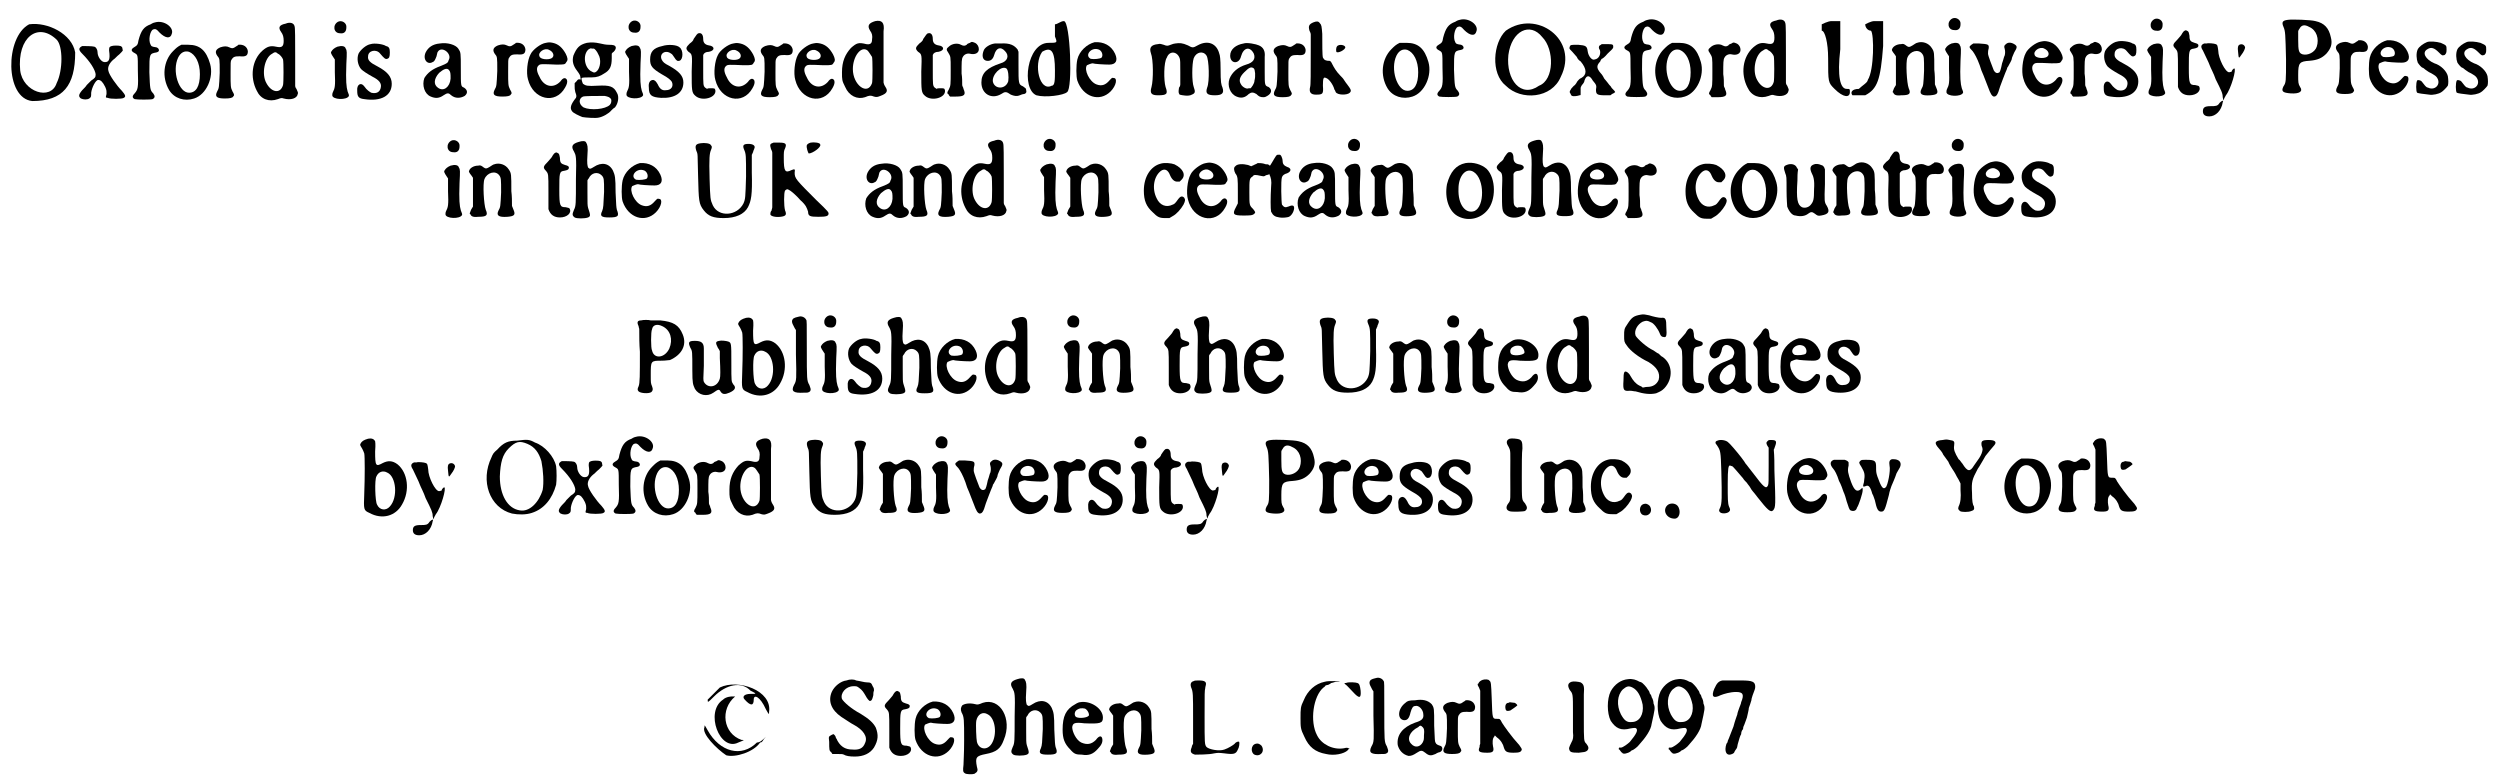 <?xml version='1.0' encoding='utf-8'?>
<svg xmlns="http://www.w3.org/2000/svg" xmlns:xlink="http://www.w3.org/1999/xlink" width="389px" height="122px" viewBox="0 0 3894 1226" version="1.1">
<defs>
<path id="gl4627" d="M 38 4 C 0 24 0 120 43 124 C 91 124 110 100 110 48 C 105 19 67 0 38 4 M 81 28 C 91 38 91 76 81 96 C 72 124 28 110 24 76 C 19 24 52 0 81 28 z" fill="black"/><!-- width=120 height=134 -->
<path id="gl4113" d="M 61 12 C 57 13 57 15 57 19 C 59 33 57 38 49 37 C 44 36 39 28 39 22 C 39 18 37 14 34 13 C 31 12 18 12 15 12 C 9 15 9 18 15 24 C 28 37 35 49 36 56 C 36 61 35 62 29 66 C 27 68 24 71 22 73 C 21 75 18 78 15 81 C 9 88 9 91 13 94 C 17 96 23 96 26 94 C 29 92 29 91 29 85 C 30 77 36 65 40 65 C 44 65 47 68 51 76 C 53 81 53 81 53 87 C 53 88 52 90 52 92 C 53 93 54 93 55 93 C 58 95 78 95 80 93 C 84 91 82 88 77 82 C 69 74 57 57 56 51 C 54 45 58 38 64 33 C 66 32 69 28 73 25 C 79 19 79 19 78 17 C 78 14 77 13 75 12 C 72 11 64 11 61 12 z" fill="black"/><!-- width=93 height=107 -->
<path id="gl4114" d="M 64 15 C 63 15 60 16 57 18 C 46 22 42 28 38 43 C 37 50 36 51 31 54 C 26 57 26 60 32 63 C 37 66 37 65 37 90 C 38 118 37 120 32 126 C 28 130 28 133 32 135 C 36 136 57 136 60 135 C 64 133 64 130 61 126 C 56 121 56 119 55 93 C 55 64 55 64 66 62 C 69 61 69 61 70 59 C 70 57 69 55 66 54 C 58 53 58 52 57 50 C 53 43 56 28 61 26 C 64 25 66 25 71 31 C 80 40 88 41 90 33 C 94 23 78 11 64 15 z" fill="black"/><!-- width=102 height=150 -->
<path id="gl4107" d="M 40 13 C 34 16 32 18 27 23 C 12 38 9 64 21 84 C 29 97 45 102 60 97 C 79 91 91 64 85 43 C 79 22 69 13 51 13 C 45 13 43 13 40 13 M 52 24 C 62 28 69 41 69 59 C 69 78 63 88 52 88 C 36 88 25 54 35 33 C 39 25 45 22 52 24 z" fill="black"/><!-- width=100 height=112 -->
<path id="gl3881" d="M 61 22 C 61 23 58 24 57 25 C 53 28 51 28 47 26 C 43 24 39 24 33 26 C 26 29 24 33 28 39 C 32 44 32 43 32 66 C 31 88 31 90 28 95 C 24 103 27 106 40 106 C 48 106 52 105 53 103 C 55 101 55 100 52 95 C 49 89 49 87 49 67 C 49 49 49 49 50 46 C 53 41 55 40 63 40 C 73 41 76 39 76 32 C 75 25 69 21 61 22 z" fill="black"/><!-- width=88 height=119 -->
<path id="gl4115" d="M 60 10 C 50 12 48 16 53 23 C 56 27 57 31 57 37 C 57 46 54 48 45 46 C 36 44 31 46 24 52 C 7 67 4 94 15 115 C 21 128 34 133 48 128 C 53 126 54 126 57 127 C 68 130 78 127 79 120 C 80 118 79 117 77 112 C 76 111 75 109 75 107 C 75 92 75 76 75 61 C 75 36 75 15 74 14 C 73 9 67 7 60 10 M 48 57 C 51 58 55 63 56 66 C 57 70 57 102 56 106 C 52 120 38 118 30 103 C 22 89 27 63 39 57 C 43 54 45 54 48 57 z" fill="black"/><!-- width=97 height=160 -->
<path id="gl4117" d="M 22 7 C 13 12 15 25 25 25 C 31 26 35 23 35 16 C 36 9 28 4 22 7 M 21 46 C 16 48 13 51 12 53 C 10 55 11 57 15 63 C 16 64 16 65 17 66 C 17 73 17 79 17 86 C 18 108 17 111 14 117 C 13 119 13 121 13 122 C 13 129 36 130 39 123 C 39 121 39 121 37 116 C 35 109 34 100 35 73 C 36 54 36 52 34 49 C 33 45 28 44 21 46 z" fill="black"/><!-- width=52 height=161 -->
<path id="gl4119" d="M 34 12 C 27 13 18 21 15 27 C 12 35 14 45 19 51 C 22 54 28 58 37 63 C 47 68 51 73 50 79 C 49 87 43 90 35 88 C 33 87 28 84 24 78 C 19 71 12 75 13 85 C 13 94 15 97 24 98 C 50 102 67 93 67 74 C 67 63 60 55 45 47 C 33 41 29 37 30 31 C 30 22 43 19 49 27 C 55 34 57 36 60 35 C 63 34 64 32 64 25 C 64 19 63 16 58 15 C 54 12 40 10 34 12 z" fill="black"/><!-- width=81 height=114 -->
<path id="gl4127" d="M 37 8 C 26 9 19 14 15 22 C 10 33 18 42 26 37 C 29 36 30 33 32 28 C 33 25 33 22 34 21 C 40 11 57 24 51 34 C 50 38 49 39 39 43 C 25 48 18 54 13 62 C 9 73 13 87 23 91 C 30 94 36 94 43 89 C 49 85 51 85 55 89 C 61 94 69 94 76 90 C 81 86 81 81 75 77 C 70 75 70 75 70 48 C 70 22 70 22 66 16 C 62 10 49 6 37 8 M 51 49 C 54 52 54 55 54 63 C 53 76 43 84 34 77 C 27 72 28 63 36 54 C 43 48 48 46 51 49 z" fill="black"/><!-- width=91 height=109 -->
<path id="gl3881" d="M 61 22 C 61 23 58 24 57 25 C 53 28 51 28 47 26 C 43 24 39 24 33 26 C 26 29 24 33 28 39 C 32 44 32 43 32 66 C 31 88 31 90 28 95 C 24 103 27 106 40 106 C 48 106 52 105 53 103 C 55 101 55 100 52 95 C 49 89 49 87 49 67 C 49 49 49 49 50 46 C 53 41 55 40 63 40 C 73 41 76 39 76 32 C 75 25 69 21 61 22 z" fill="black"/><!-- width=88 height=119 -->
<path id="gl4103" d="M 49 10 C 41 11 28 21 25 28 C 20 37 18 57 21 67 C 29 99 64 107 79 80 C 82 75 83 71 82 68 C 80 64 76 64 72 70 C 61 82 46 79 39 63 C 34 54 34 48 38 45 C 40 43 43 43 65 44 C 78 44 79 44 81 40 C 84 37 83 33 80 27 C 75 18 69 12 60 10 C 55 9 54 9 49 10 M 54 21 C 61 24 63 31 58 34 C 53 37 40 36 39 31 C 36 25 47 17 54 21 z" fill="black"/><!-- width=96 height=110 -->
<path id="gl4383" d="M 40 13 C 28 16 24 21 19 33 C 17 41 18 48 25 57 C 28 61 30 64 30 67 C 30 68 30 69 31 70 C 30 70 29 70 28 70 C 27 70 26 70 24 73 C 22 75 21 76 21 76 C 21 78 21 79 21 81 C 21 84 21 86 22 90 C 24 95 24 97 23 99 C 15 109 13 115 17 120 C 19 123 28 127 33 129 C 38 130 54 131 58 130 C 65 129 75 123 78 119 C 80 117 82 115 84 114 C 89 108 91 97 87 91 C 82 81 76 79 57 80 C 41 81 38 80 34 77 C 33 75 31 69 32 68 C 33 67 40 67 48 67 C 56 67 61 65 67 61 C 76 56 79 50 79 37 C 79 34 79 32 79 30 C 80 28 81 28 82 27 C 85 24 86 21 85 19 C 84 17 82 16 74 16 C 70 16 65 15 61 14 C 52 12 47 12 40 13 M 51 22 C 52 22 56 26 58 31 C 63 39 61 52 56 57 C 53 60 51 60 48 58 C 36 53 33 31 43 23 C 45 22 46 21 48 22 C 48 22 50 22 51 22 M 68 96 C 73 97 76 98 78 101 C 79 104 78 108 76 110 C 69 117 46 119 35 114 C 27 109 27 100 34 97 C 37 96 55 96 68 96 z" fill="black"/><!-- width=99 height=142 -->
<path id="gl4117" d="M 22 7 C 13 12 15 25 25 25 C 31 26 35 23 35 16 C 36 9 28 4 22 7 M 21 46 C 16 48 13 51 12 53 C 10 55 11 57 15 63 C 16 64 16 65 17 66 C 17 73 17 79 17 86 C 18 108 17 111 14 117 C 13 119 13 121 13 122 C 13 129 36 130 39 123 C 39 121 39 121 37 116 C 35 109 34 100 35 73 C 36 54 36 52 34 49 C 33 45 28 44 21 46 z" fill="black"/><!-- width=52 height=161 -->
<path id="gl3874" d="M 35 13 C 21 16 16 22 16 34 C 16 44 19 48 34 57 C 45 63 48 66 50 69 C 53 76 49 82 41 82 C 35 83 31 80 28 73 C 25 68 24 67 21 66 C 16 66 13 70 14 78 C 14 90 18 93 33 94 C 55 95 68 86 68 70 C 68 60 62 53 46 44 C 38 40 36 38 34 34 C 30 25 40 18 49 25 C 50 25 52 28 54 31 C 57 36 59 37 62 36 C 68 34 68 19 62 15 C 58 11 44 10 35 13 z" fill="black"/><!-- width=82 height=107 -->
<path id="gl4102" d="M 38 10 C 36 10 34 13 30 19 C 30 21 27 24 24 26 C 18 32 17 34 22 39 C 28 43 28 43 27 70 C 27 100 27 103 33 108 C 43 117 66 111 64 99 C 63 96 63 96 56 96 C 54 96 52 96 51 97 C 50 96 49 96 48 95 C 45 92 45 91 45 67 C 45 49 45 46 45 44 C 46 41 49 39 54 39 C 64 37 63 30 54 29 C 48 28 45 25 45 19 C 45 12 42 9 38 10 z" fill="black"/><!-- width=77 height=127 -->
<path id="gl4103" d="M 49 10 C 41 11 28 21 25 28 C 20 37 18 57 21 67 C 29 99 64 107 79 80 C 82 75 83 71 82 68 C 80 64 76 64 72 70 C 61 82 46 79 39 63 C 34 54 34 48 38 45 C 40 43 43 43 65 44 C 78 44 79 44 81 40 C 84 37 83 33 80 27 C 75 18 69 12 60 10 C 55 9 54 9 49 10 M 54 21 C 61 24 63 31 58 34 C 53 37 40 36 39 31 C 36 25 47 17 54 21 z" fill="black"/><!-- width=96 height=110 -->
<path id="gl3881" d="M 61 22 C 61 23 58 24 57 25 C 53 28 51 28 47 26 C 43 24 39 24 33 26 C 26 29 24 33 28 39 C 32 44 32 43 32 66 C 31 88 31 90 28 95 C 24 103 27 106 40 106 C 48 106 52 105 53 103 C 55 101 55 100 52 95 C 49 89 49 87 49 67 C 49 49 49 49 50 46 C 53 41 55 40 63 40 C 73 41 76 39 76 32 C 75 25 69 21 61 22 z" fill="black"/><!-- width=88 height=119 -->
<path id="gl4103" d="M 49 10 C 41 11 28 21 25 28 C 20 37 18 57 21 67 C 29 99 64 107 79 80 C 82 75 83 71 82 68 C 80 64 76 64 72 70 C 61 82 46 79 39 63 C 34 54 34 48 38 45 C 40 43 43 43 65 44 C 78 44 79 44 81 40 C 84 37 83 33 80 27 C 75 18 69 12 60 10 C 55 9 54 9 49 10 M 54 21 C 61 24 63 31 58 34 C 53 37 40 36 39 31 C 36 25 47 17 54 21 z" fill="black"/><!-- width=96 height=110 -->
<path id="gl4099" d="M 59 8 C 49 11 46 15 51 23 C 54 27 55 31 54 37 C 54 43 51 45 45 44 C 33 41 30 42 21 50 C 12 60 7 71 7 88 C 7 100 7 101 12 111 C 18 125 31 131 43 127 C 50 124 52 124 57 126 C 61 127 62 127 67 125 C 78 121 79 117 75 111 C 73 108 72 105 72 104 C 72 101 72 28 72 24 C 74 10 69 6 59 8 M 47 54 C 49 56 52 61 54 64 C 55 68 55 102 54 105 C 47 125 24 108 24 83 C 24 63 37 46 47 54 z" fill="black"/><!-- width=93 height=156 -->
<path id="gl4102" d="M 38 10 C 36 10 34 13 30 19 C 30 21 27 24 24 26 C 18 32 17 34 22 39 C 28 43 28 43 27 70 C 27 100 27 103 33 108 C 43 117 66 111 64 99 C 63 96 63 96 56 96 C 54 96 52 96 51 97 C 50 96 49 96 48 95 C 45 92 45 91 45 67 C 45 49 45 46 45 44 C 46 41 49 39 54 39 C 64 37 63 30 54 29 C 48 28 45 25 45 19 C 45 12 42 9 38 10 z" fill="black"/><!-- width=77 height=127 -->
<path id="gl4122" d="M 61 24 C 59 25 57 25 56 27 C 53 29 51 29 47 27 C 42 24 33 25 28 30 C 24 33 24 35 27 39 C 31 46 31 44 31 67 C 31 90 31 91 28 97 C 25 102 25 103 28 105 C 28 106 29 107 30 108 C 33 108 36 108 39 108 C 53 108 55 105 51 96 C 51 94 49 92 49 90 C 49 84 49 78 48 72 C 48 54 48 49 50 46 C 52 42 57 40 61 41 C 69 43 75 40 75 34 C 75 30 73 26 69 24 C 64 22 64 22 61 24 z" fill="black"/><!-- width=87 height=121 -->
<path id="gl4360" d="M 36 6 C 28 7 21 12 19 16 C 15 25 17 32 23 33 C 29 34 33 31 35 24 C 38 13 45 10 52 18 C 59 25 56 34 45 37 C 24 44 15 52 15 67 C 15 85 31 94 46 85 C 52 81 54 81 61 86 C 66 88 70 89 75 87 C 77 86 80 85 82 85 C 85 84 86 82 85 79 C 85 76 84 76 80 73 C 73 70 73 69 73 40 C 73 33 73 26 73 19 C 73 18 72 18 72 16 C 67 9 60 5 45 6 C 41 6 37 6 36 6 M 54 45 C 57 47 58 58 57 65 C 53 78 36 78 33 66 C 31 55 46 40 54 45 z" fill="black"/><!-- width=99 height=101 -->
<path id="gl4628" d="M 48 9 C 48 9 48 19 48 28 C 52 38 52 38 38 38 C 4 38 -5 110 19 120 C 33 124 62 120 67 115 C 76 110 72 4 62 4 C 57 4 52 9 48 9 M 48 81 C 48 96 48 105 43 105 C 24 115 14 72 28 52 C 43 43 48 52 48 81 z" fill="black"/><!-- width=86 height=134 -->
<path id="gl3882" d="M 49 10 C 37 13 25 24 22 37 C 20 46 20 64 22 70 C 31 96 57 104 74 87 C 83 78 85 66 79 66 C 76 65 76 66 72 70 C 66 77 60 79 52 76 C 41 72 32 53 37 46 C 39 45 44 43 46 43 C 48 44 64 45 72 45 C 82 45 86 39 81 28 C 75 15 63 9 49 10 M 54 21 C 60 22 63 30 60 34 C 58 36 48 37 43 36 C 33 31 43 18 54 21 z" fill="black"/><!-- width=97 height=110 -->
<path id="gl4129" d="M 58 19 C 57 19 53 20 51 21 C 46 23 45 23 40 21 C 36 20 35 19 31 20 C 21 21 17 25 20 34 C 24 44 24 76 21 87 C 18 97 21 100 31 100 C 45 100 47 98 43 87 C 40 77 40 48 45 41 C 49 30 61 31 65 42 C 66 45 66 48 66 64 C 66 70 66 77 66 83 C 66 85 65 87 64 88 C 63 95 63 96 65 99 C 69 100 79 102 84 99 C 89 97 90 95 87 87 C 84 79 84 51 87 42 C 91 32 102 30 107 38 C 111 44 112 79 108 88 C 105 97 108 100 120 100 C 131 100 135 97 132 88 C 130 83 129 81 129 58 C 129 44 128 37 127 35 C 123 19 109 13 93 22 C 86 26 85 26 78 22 C 69 18 65 18 58 19 z" fill="black"/><!-- width=150 height=116 -->
<path id="gl3883" d="M 34 6 C 22 8 13 15 13 25 C 13 38 27 39 30 26 C 34 12 44 10 50 22 C 53 30 49 36 38 39 C 25 43 16 51 12 61 C 8 72 13 85 23 89 C 30 92 36 91 42 85 C 46 82 49 82 54 85 C 58 89 60 90 65 90 C 68 90 69 89 71 88 C 78 84 79 78 73 74 C 67 72 67 71 67 51 C 67 42 67 31 67 27 C 68 18 65 12 58 9 C 54 7 39 4 34 6 M 50 45 C 52 47 53 57 51 64 C 51 69 46 75 45 76 C 43 76 42 76 42 76 C 39 78 32 74 30 70 C 26 64 28 58 35 51 C 43 43 46 42 50 45 z" fill="black"/><!-- width=88 height=103 -->
<path id="gl3881" d="M 61 22 C 61 23 58 24 57 25 C 53 28 51 28 47 26 C 43 24 39 24 33 26 C 26 29 24 33 28 39 C 32 44 32 43 32 66 C 31 88 31 90 28 95 C 24 103 27 106 40 106 C 48 106 52 105 53 103 C 55 101 55 100 52 95 C 49 89 49 87 49 67 C 49 49 49 49 50 46 C 53 41 55 40 63 40 C 73 41 76 39 76 32 C 75 25 69 21 61 22 z" fill="black"/><!-- width=88 height=119 -->
<path id="gl4375" d="M 37 9 C 30 12 29 15 31 22 C 32 24 33 26 33 28 C 33 34 33 42 33 49 C 33 89 33 108 32 110 C 30 118 33 122 41 122 C 52 122 53 121 52 108 C 52 96 53 94 57 96 C 61 97 68 106 70 114 C 71 115 72 118 72 118 C 75 123 90 123 94 119 C 97 116 96 114 90 106 C 89 105 87 102 85 99 C 84 97 81 94 79 92 C 73 86 69 79 67 75 C 64 69 64 69 59 69 C 54 68 54 67 52 64 C 51 61 51 43 51 27 C 50 15 50 13 47 10 C 45 7 42 7 37 9 M 76 45 C 73 46 72 51 73 55 C 75 58 87 52 87 48 C 87 45 80 43 76 45 z" fill="black"/><!-- width=108 height=153 -->
<path id="gl4107" d="M 40 13 C 34 16 32 18 27 23 C 12 38 9 64 21 84 C 29 97 45 102 60 97 C 79 91 91 64 85 43 C 79 22 69 13 51 13 C 45 13 43 13 40 13 M 52 24 C 62 28 69 41 69 59 C 69 78 63 88 52 88 C 36 88 25 54 35 33 C 39 25 45 22 52 24 z" fill="black"/><!-- width=100 height=112 -->
<path id="gl4114" d="M 64 15 C 63 15 60 16 57 18 C 46 22 42 28 38 43 C 37 50 36 51 31 54 C 26 57 26 60 32 63 C 37 66 37 65 37 90 C 38 118 37 120 32 126 C 28 130 28 133 32 135 C 36 136 57 136 60 135 C 64 133 64 130 61 126 C 56 121 56 119 55 93 C 55 64 55 64 66 62 C 69 61 69 61 70 59 C 70 57 69 55 66 54 C 58 53 58 52 57 50 C 53 43 56 28 61 26 C 64 25 66 25 71 31 C 80 40 88 41 90 33 C 94 23 78 11 64 15 z" fill="black"/><!-- width=102 height=150 -->
<path id="gl4629" d="M 24 14 C 4 33 0 81 24 100 C 48 124 96 120 110 86 C 139 28 72 -20 24 14 M 81 24 C 100 43 100 91 76 100 C 48 120 24 91 28 52 C 33 14 62 0 81 24 z" fill="black"/><!-- width=129 height=124 -->
<path id="gl4366" d="M 60 7 C 59 8 57 9 57 9 C 55 10 55 14 57 16 C 59 22 56 30 49 31 C 45 33 39 26 38 18 C 37 10 35 9 23 8 C 12 8 11 8 10 11 C 9 14 9 14 14 19 C 16 21 19 25 21 27 C 22 30 25 33 27 34 C 37 46 37 55 28 60 C 25 61 24 63 22 65 C 21 67 19 70 18 71 C 16 72 14 75 12 77 C 12 78 10 80 10 81 C 10 82 10 84 11 84 C 12 87 13 88 14 88 C 16 89 23 88 25 87 C 26 87 27 87 27 86 C 27 84 27 82 27 81 C 27 79 27 78 27 76 C 27 74 28 73 29 71 C 31 69 33 66 33 64 C 36 55 41 55 46 64 C 52 71 52 72 51 78 C 51 85 52 87 65 87 C 68 87 70 87 73 87 C 74 87 75 86 76 85 C 79 84 81 82 81 82 C 81 81 78 78 76 76 C 76 76 75 75 74 73 C 73 72 71 70 69 67 C 68 66 66 63 64 61 C 63 59 61 55 58 52 C 52 45 52 41 56 36 C 57 35 58 34 58 33 C 59 31 60 30 60 30 C 61 30 65 27 69 22 C 76 15 77 15 78 12 C 78 8 78 7 70 7 C 66 7 62 7 60 7 z" fill="black"/><!-- width=90 height=96 -->
<path id="gl4114" d="M 64 15 C 63 15 60 16 57 18 C 46 22 42 28 38 43 C 37 50 36 51 31 54 C 26 57 26 60 32 63 C 37 66 37 65 37 90 C 38 118 37 120 32 126 C 28 130 28 133 32 135 C 36 136 57 136 60 135 C 64 133 64 130 61 126 C 56 121 56 119 55 93 C 55 64 55 64 66 62 C 69 61 69 61 70 59 C 70 57 69 55 66 54 C 58 53 58 52 57 50 C 53 43 56 28 61 26 C 64 25 66 25 71 31 C 80 40 88 41 90 33 C 94 23 78 11 64 15 z" fill="black"/><!-- width=102 height=150 -->
<path id="gl4107" d="M 40 13 C 34 16 32 18 27 23 C 12 38 9 64 21 84 C 29 97 45 102 60 97 C 79 91 91 64 85 43 C 79 22 69 13 51 13 C 45 13 43 13 40 13 M 52 24 C 62 28 69 41 69 59 C 69 78 63 88 52 88 C 36 88 25 54 35 33 C 39 25 45 22 52 24 z" fill="black"/><!-- width=100 height=112 -->
<path id="gl4122" d="M 61 24 C 59 25 57 25 56 27 C 53 29 51 29 47 27 C 42 24 33 25 28 30 C 24 33 24 35 27 39 C 31 46 31 44 31 67 C 31 90 31 91 28 97 C 25 102 25 103 28 105 C 28 106 29 107 30 108 C 33 108 36 108 39 108 C 53 108 55 105 51 96 C 51 94 49 92 49 90 C 49 84 49 78 48 72 C 48 54 48 49 50 46 C 52 42 57 40 61 41 C 69 43 75 40 75 34 C 75 30 73 26 69 24 C 64 22 64 22 61 24 z" fill="black"/><!-- width=87 height=121 -->
<path id="gl4115" d="M 60 10 C 50 12 48 16 53 23 C 56 27 57 31 57 37 C 57 46 54 48 45 46 C 36 44 31 46 24 52 C 7 67 4 94 15 115 C 21 128 34 133 48 128 C 53 126 54 126 57 127 C 68 130 78 127 79 120 C 80 118 79 117 77 112 C 76 111 75 109 75 107 C 75 92 75 76 75 61 C 75 36 75 15 74 14 C 73 9 67 7 60 10 M 48 57 C 51 58 55 63 56 66 C 57 70 57 102 56 106 C 52 120 38 118 30 103 C 22 89 27 63 39 57 C 43 54 45 54 48 57 z" fill="black"/><!-- width=97 height=160 -->
<path id="gl4630" d="M 4 9 C 4 14 4 19 4 19 C 9 19 14 38 14 62 C 14 100 14 100 24 110 C 38 124 48 124 48 115 C 48 110 48 110 43 110 C 33 110 28 91 33 48 C 33 33 33 19 33 4 C 28 4 24 4 19 4 C 14 4 4 9 4 9 z" fill="black"/><!-- width=57 height=129 -->
<path id="gl4631" d="M 24 9 C 24 14 28 19 33 19 C 38 24 38 81 28 96 C 28 100 19 105 14 110 C 4 110 0 115 4 120 C 9 120 14 120 24 120 C 43 110 48 96 52 43 C 52 33 52 19 52 4 C 48 4 43 4 38 4 C 33 4 24 9 24 9 z" fill="black"/><!-- width=62 height=129 -->
<path id="gl4098" d="M 52 16 C 51 16 48 18 45 20 C 40 23 39 23 36 21 C 32 18 31 17 27 18 C 20 18 14 22 13 26 C 12 27 13 29 17 34 C 18 35 18 36 19 37 C 19 44 19 52 19 59 C 19 67 19 74 19 82 C 18 84 17 85 16 87 C 14 93 13 93 15 94 C 16 97 19 99 27 98 C 40 98 43 96 39 87 C 36 79 34 46 37 39 C 41 29 54 25 60 33 C 63 37 63 39 63 60 C 62 81 62 83 59 88 C 55 96 59 99 73 98 C 84 97 86 95 82 86 C 81 84 81 83 80 81 C 80 73 80 66 79 58 C 79 31 79 30 75 24 C 70 16 60 13 52 16 z" fill="black"/><!-- width=97 height=112 -->
<path id="gl4117" d="M 22 7 C 13 12 15 25 25 25 C 31 26 35 23 35 16 C 36 9 28 4 22 7 M 21 46 C 16 48 13 51 12 53 C 10 55 11 57 15 63 C 16 64 16 65 17 66 C 17 73 17 79 17 86 C 18 108 17 111 14 117 C 13 119 13 121 13 122 C 13 129 36 130 39 123 C 39 121 39 121 37 116 C 35 109 34 100 35 73 C 36 54 36 52 34 49 C 33 45 28 44 21 46 z" fill="black"/><!-- width=52 height=161 -->
<path id="gl4118" d="M 73 24 C 70 26 70 28 71 31 C 72 34 72 39 71 42 C 70 43 69 49 67 54 C 65 64 64 66 63 68 C 60 70 57 70 54 65 C 52 60 45 42 45 39 C 45 37 45 34 46 31 C 47 24 45 24 31 23 C 28 23 25 23 22 23 C 21 24 20 24 19 25 C 15 28 15 29 21 35 C 24 39 28 46 32 57 C 33 61 36 69 38 73 C 40 78 43 86 45 91 C 49 102 51 105 54 106 C 58 106 60 104 64 90 C 68 79 69 77 72 69 C 73 66 75 63 75 61 C 76 60 77 58 78 56 C 79 54 81 51 82 48 C 82 45 85 40 86 37 C 91 29 91 27 86 24 C 81 21 76 21 73 24 z" fill="black"/><!-- width=100 height=119 -->
<path id="gl4103" d="M 49 10 C 41 11 28 21 25 28 C 20 37 18 57 21 67 C 29 99 64 107 79 80 C 82 75 83 71 82 68 C 80 64 76 64 72 70 C 61 82 46 79 39 63 C 34 54 34 48 38 45 C 40 43 43 43 65 44 C 78 44 79 44 81 40 C 84 37 83 33 80 27 C 75 18 69 12 60 10 C 55 9 54 9 49 10 M 54 21 C 61 24 63 31 58 34 C 53 37 40 36 39 31 C 36 25 47 17 54 21 z" fill="black"/><!-- width=96 height=110 -->
<path id="gl4122" d="M 61 24 C 59 25 57 25 56 27 C 53 29 51 29 47 27 C 42 24 33 25 28 30 C 24 33 24 35 27 39 C 31 46 31 44 31 67 C 31 90 31 91 28 97 C 25 102 25 103 28 105 C 28 106 29 107 30 108 C 33 108 36 108 39 108 C 53 108 55 105 51 96 C 51 94 49 92 49 90 C 49 84 49 78 48 72 C 48 54 48 49 50 46 C 52 42 57 40 61 41 C 69 43 75 40 75 34 C 75 30 73 26 69 24 C 64 22 64 22 61 24 z" fill="black"/><!-- width=87 height=121 -->
<path id="gl4119" d="M 34 12 C 27 13 18 21 15 27 C 12 35 14 45 19 51 C 22 54 28 58 37 63 C 47 68 51 73 50 79 C 49 87 43 90 35 88 C 33 87 28 84 24 78 C 19 71 12 75 13 85 C 13 94 15 97 24 98 C 50 102 67 93 67 74 C 67 63 60 55 45 47 C 33 41 29 37 30 31 C 30 22 43 19 49 27 C 55 34 57 36 60 35 C 63 34 64 32 64 25 C 64 19 63 16 58 15 C 54 12 40 10 34 12 z" fill="black"/><!-- width=81 height=114 -->
<path id="gl4117" d="M 22 7 C 13 12 15 25 25 25 C 31 26 35 23 35 16 C 36 9 28 4 22 7 M 21 46 C 16 48 13 51 12 53 C 10 55 11 57 15 63 C 16 64 16 65 17 66 C 17 73 17 79 17 86 C 18 108 17 111 14 117 C 13 119 13 121 13 122 C 13 129 36 130 39 123 C 39 121 39 121 37 116 C 35 109 34 100 35 73 C 36 54 36 52 34 49 C 33 45 28 44 21 46 z" fill="black"/><!-- width=52 height=161 -->
<path id="gl3884" d="M 34 12 C 33 13 31 16 30 18 C 29 19 26 23 24 25 C 17 32 16 34 21 39 C 25 44 25 43 25 72 C 25 86 25 98 25 99 C 28 108 34 112 43 112 C 54 112 62 105 58 98 C 57 97 56 97 52 96 C 43 96 42 94 42 69 C 42 42 42 40 50 39 C 55 38 57 37 57 34 C 57 32 55 31 51 30 C 45 28 43 27 43 19 C 42 14 42 12 39 11 C 37 10 37 10 34 12 z" fill="black"/><!-- width=72 height=127 -->
<path id="gl4120" d="M 34 34 C 33 34 31 34 30 34 C 25 36 24 39 28 45 C 31 52 37 63 39 69 C 40 72 45 81 48 90 C 57 108 59 112 59 118 C 60 123 60 124 61 121 C 61 120 63 117 64 115 C 72 105 81 73 77 73 C 76 73 73 76 73 78 C 73 78 70 79 69 79 C 63 79 52 57 52 45 C 51 38 51 36 48 35 C 46 34 36 33 34 34 M 85 36 C 83 37 82 40 83 47 C 84 58 84 58 88 52 C 92 47 94 42 94 40 C 93 36 89 34 85 36 M 58 124 C 57 124 55 126 54 127 C 51 132 48 132 40 132 C 31 132 28 134 28 140 C 28 145 31 148 38 148 C 48 148 57 139 59 126 C 60 123 60 123 58 124 z" fill="black"/><!-- width=108 height=162 -->
<path id="gl4112" d="M 39 31 C 30 32 29 35 32 42 C 35 49 35 53 36 93 C 36 128 36 129 32 135 C 28 143 31 145 43 146 C 57 147 63 143 58 136 C 55 131 55 129 55 117 C 55 98 57 96 73 95 C 85 94 92 91 99 84 C 106 76 109 69 106 58 C 103 44 96 36 82 33 C 75 31 45 30 39 31 M 72 42 C 84 47 88 61 84 73 C 81 82 70 87 62 85 C 56 83 55 80 55 62 C 55 58 55 53 55 49 C 55 48 56 46 57 45 C 60 39 65 38 72 42 z" fill="black"/><!-- width=123 height=159 -->
<path id="gl3881" d="M 61 22 C 61 23 58 24 57 25 C 53 28 51 28 47 26 C 43 24 39 24 33 26 C 26 29 24 33 28 39 C 32 44 32 43 32 66 C 31 88 31 90 28 95 C 24 103 27 106 40 106 C 48 106 52 105 53 103 C 55 101 55 100 52 95 C 49 89 49 87 49 67 C 49 49 49 49 50 46 C 53 41 55 40 63 40 C 73 41 76 39 76 32 C 75 25 69 21 61 22 z" fill="black"/><!-- width=88 height=119 -->
<path id="gl3882" d="M 49 10 C 37 13 25 24 22 37 C 20 46 20 64 22 70 C 31 96 57 104 74 87 C 83 78 85 66 79 66 C 76 65 76 66 72 70 C 66 77 60 79 52 76 C 41 72 32 53 37 46 C 39 45 44 43 46 43 C 48 44 64 45 72 45 C 82 45 86 39 81 28 C 75 15 63 9 49 10 M 54 21 C 60 22 63 30 60 34 C 58 36 48 37 43 36 C 33 31 43 18 54 21 z" fill="black"/><!-- width=97 height=110 -->
<path id="gl4632" d="M 27 7 C 22 9 15 14 13 18 C 10 24 11 34 13 39 C 15 42 19 47 21 47 C 21 47 23 48 25 50 C 27 51 30 54 33 55 C 40 59 42 60 44 64 C 49 74 39 83 29 78 C 27 78 25 76 22 72 C 20 69 18 67 17 67 C 15 66 12 66 12 67 C 10 70 10 84 12 86 C 14 87 22 88 31 89 C 36 90 46 88 50 85 C 52 84 58 78 60 75 C 61 72 61 66 60 60 C 58 52 49 43 39 40 C 25 34 19 23 28 18 C 34 14 39 16 46 23 C 51 28 51 28 55 27 C 57 25 58 24 58 19 C 58 12 58 12 49 8 C 42 6 31 5 27 7 z" fill="black"/><!-- width=72 height=99 -->
<path id="gl4632" d="M 27 7 C 22 9 15 14 13 18 C 10 24 11 34 13 39 C 15 42 19 47 21 47 C 21 47 23 48 25 50 C 27 51 30 54 33 55 C 40 59 42 60 44 64 C 49 74 39 83 29 78 C 27 78 25 76 22 72 C 20 69 18 67 17 67 C 15 66 12 66 12 67 C 10 70 10 84 12 86 C 14 87 22 88 31 89 C 36 90 46 88 50 85 C 52 84 58 78 60 75 C 61 72 61 66 60 60 C 58 52 49 43 39 40 C 25 34 19 23 28 18 C 34 14 39 16 46 23 C 51 28 51 28 55 27 C 57 25 58 24 58 19 C 58 12 58 12 49 8 C 42 6 31 5 27 7 z" fill="black"/><!-- width=72 height=99 -->
<path id="gl4117" d="M 22 7 C 13 12 15 25 25 25 C 31 26 35 23 35 16 C 36 9 28 4 22 7 M 21 46 C 16 48 13 51 12 53 C 10 55 11 57 15 63 C 16 64 16 65 17 66 C 17 73 17 79 17 86 C 18 108 17 111 14 117 C 13 119 13 121 13 122 C 13 129 36 130 39 123 C 39 121 39 121 37 116 C 35 109 34 100 35 73 C 36 54 36 52 34 49 C 33 45 28 44 21 46 z" fill="black"/><!-- width=52 height=161 -->
<path id="gl4098" d="M 52 16 C 51 16 48 18 45 20 C 40 23 39 23 36 21 C 32 18 31 17 27 18 C 20 18 14 22 13 26 C 12 27 13 29 17 34 C 18 35 18 36 19 37 C 19 44 19 52 19 59 C 19 67 19 74 19 82 C 18 84 17 85 16 87 C 14 93 13 93 15 94 C 16 97 19 99 27 98 C 40 98 43 96 39 87 C 36 79 34 46 37 39 C 41 29 54 25 60 33 C 63 37 63 39 63 60 C 62 81 62 83 59 88 C 55 96 59 99 73 98 C 84 97 86 95 82 86 C 81 84 81 83 80 81 C 80 73 80 66 79 58 C 79 31 79 30 75 24 C 70 16 60 13 52 16 z" fill="black"/><!-- width=97 height=112 -->
<path id="gl3884" d="M 34 12 C 33 13 31 16 30 18 C 29 19 26 23 24 25 C 17 32 16 34 21 39 C 25 44 25 43 25 72 C 25 86 25 98 25 99 C 28 108 34 112 43 112 C 54 112 62 105 58 98 C 57 97 56 97 52 96 C 43 96 42 94 42 69 C 42 42 42 40 50 39 C 55 38 57 37 57 34 C 57 32 55 31 51 30 C 45 28 43 27 43 19 C 42 14 42 12 39 11 C 37 10 37 10 34 12 z" fill="black"/><!-- width=72 height=127 -->
<path id="gl4352" d="M 31 9 C 21 12 19 16 24 24 C 27 30 28 31 27 67 C 27 106 27 109 24 115 C 21 122 21 124 25 127 C 28 129 41 129 46 127 C 50 125 50 124 46 112 C 45 108 45 106 45 88 C 45 82 45 75 45 69 C 46 67 46 67 47 66 C 51 57 61 55 67 61 C 71 65 71 67 71 87 C 70 108 70 112 68 117 C 64 125 67 127 79 127 C 93 127 95 125 91 115 C 90 110 90 110 89 88 C 89 64 88 61 85 54 C 79 42 67 40 55 48 C 50 51 49 52 46 49 C 45 46 44 43 45 29 C 46 17 45 13 43 10 C 42 7 37 7 31 9 z" fill="black"/><!-- width=108 height=151 -->
<path id="gl3882" d="M 49 10 C 37 13 25 24 22 37 C 20 46 20 64 22 70 C 31 96 57 104 74 87 C 83 78 85 66 79 66 C 76 65 76 66 72 70 C 66 77 60 79 52 76 C 41 72 32 53 37 46 C 39 45 44 43 46 43 C 48 44 64 45 72 45 C 82 45 86 39 81 28 C 75 15 63 9 49 10 M 54 21 C 60 22 63 30 60 34 C 58 36 48 37 43 36 C 33 31 43 18 54 21 z" fill="black"/><!-- width=97 height=110 -->
<path id="gl4116" d="M 39 15 C 31 16 30 19 32 26 C 35 33 34 30 35 66 C 36 105 36 110 44 120 C 51 129 59 132 75 132 C 94 132 107 126 113 115 C 118 105 120 96 119 61 C 119 52 119 43 119 33 C 120 32 120 30 121 29 C 121 27 123 24 123 23 C 125 19 121 16 114 16 C 106 16 104 18 107 25 C 110 32 110 34 110 67 C 109 100 109 102 106 109 C 96 129 67 131 58 112 C 54 103 54 102 53 71 C 52 37 53 31 55 26 C 57 21 57 20 55 18 C 54 15 45 14 39 15 z" fill="black"/><!-- width=137 height=147 -->
<path id="gl4608" d="M 45 7 C 39 9 39 10 41 17 C 42 19 43 21 43 23 C 43 37 43 51 43 66 C 43 80 43 94 43 108 C 43 110 42 111 42 113 C 40 115 40 118 40 119 C 40 122 48 124 56 123 C 64 122 66 120 63 113 C 61 106 61 85 63 82 C 65 80 67 79 69 81 C 72 82 81 90 87 97 C 96 105 97 109 99 115 C 99 122 102 123 115 123 C 127 123 131 122 131 118 C 131 116 131 115 112 97 C 80 65 78 63 78 54 C 79 48 78 48 73 50 C 63 55 61 52 61 31 C 61 22 61 20 63 16 C 66 9 64 7 54 7 C 49 7 46 7 45 7 M 103 7 C 100 8 98 9 97 11 C 96 15 99 23 100 24 C 106 24 120 14 118 10 C 118 7 108 6 103 7 z" fill="black"/><!-- width=147 height=144 -->
<path id="gl4127" d="M 37 8 C 26 9 19 14 15 22 C 10 33 18 42 26 37 C 29 36 30 33 32 28 C 33 25 33 22 34 21 C 40 11 57 24 51 34 C 50 38 49 39 39 43 C 25 48 18 54 13 62 C 9 73 13 87 23 91 C 30 94 36 94 43 89 C 49 85 51 85 55 89 C 61 94 69 94 76 90 C 81 86 81 81 75 77 C 70 75 70 75 70 48 C 70 22 70 22 66 16 C 62 10 49 6 37 8 M 51 49 C 54 52 54 55 54 63 C 53 76 43 84 34 77 C 27 72 28 63 36 54 C 43 48 48 46 51 49 z" fill="black"/><!-- width=91 height=109 -->
<path id="gl4098" d="M 52 16 C 51 16 48 18 45 20 C 40 23 39 23 36 21 C 32 18 31 17 27 18 C 20 18 14 22 13 26 C 12 27 13 29 17 34 C 18 35 18 36 19 37 C 19 44 19 52 19 59 C 19 67 19 74 19 82 C 18 84 17 85 16 87 C 14 93 13 93 15 94 C 16 97 19 99 27 98 C 40 98 43 96 39 87 C 36 79 34 46 37 39 C 41 29 54 25 60 33 C 63 37 63 39 63 60 C 62 81 62 83 59 88 C 55 96 59 99 73 98 C 84 97 86 95 82 86 C 81 84 81 83 80 81 C 80 73 80 66 79 58 C 79 31 79 30 75 24 C 70 16 60 13 52 16 z" fill="black"/><!-- width=97 height=112 -->
<path id="gl4115" d="M 60 10 C 50 12 48 16 53 23 C 56 27 57 31 57 37 C 57 46 54 48 45 46 C 36 44 31 46 24 52 C 7 67 4 94 15 115 C 21 128 34 133 48 128 C 53 126 54 126 57 127 C 68 130 78 127 79 120 C 80 118 79 117 77 112 C 76 111 75 109 75 107 C 75 92 75 76 75 61 C 75 36 75 15 74 14 C 73 9 67 7 60 10 M 48 57 C 51 58 55 63 56 66 C 57 70 57 102 56 106 C 52 120 38 118 30 103 C 22 89 27 63 39 57 C 43 54 45 54 48 57 z" fill="black"/><!-- width=97 height=160 -->
<path id="gl4117" d="M 22 7 C 13 12 15 25 25 25 C 31 26 35 23 35 16 C 36 9 28 4 22 7 M 21 46 C 16 48 13 51 12 53 C 10 55 11 57 15 63 C 16 64 16 65 17 66 C 17 73 17 79 17 86 C 18 108 17 111 14 117 C 13 119 13 121 13 122 C 13 129 36 130 39 123 C 39 121 39 121 37 116 C 35 109 34 100 35 73 C 36 54 36 52 34 49 C 33 45 28 44 21 46 z" fill="black"/><!-- width=52 height=161 -->
<path id="gl4098" d="M 52 16 C 51 16 48 18 45 20 C 40 23 39 23 36 21 C 32 18 31 17 27 18 C 20 18 14 22 13 26 C 12 27 13 29 17 34 C 18 35 18 36 19 37 C 19 44 19 52 19 59 C 19 67 19 74 19 82 C 18 84 17 85 16 87 C 14 93 13 93 15 94 C 16 97 19 99 27 98 C 40 98 43 96 39 87 C 36 79 34 46 37 39 C 41 29 54 25 60 33 C 63 37 63 39 63 60 C 62 81 62 83 59 88 C 55 96 59 99 73 98 C 84 97 86 95 82 86 C 81 84 81 83 80 81 C 80 73 80 66 79 58 C 79 31 79 30 75 24 C 70 16 60 13 52 16 z" fill="black"/><!-- width=97 height=112 -->
<path id="gl4357" d="M 45 8 C 30 12 19 28 19 50 C 19 66 23 75 33 84 C 40 91 43 93 52 93 C 54 93 57 93 59 93 C 61 92 62 91 64 90 C 70 87 77 79 81 72 C 84 66 84 64 82 61 C 79 58 76 59 73 63 C 68 70 67 71 64 72 C 54 77 44 73 39 62 C 31 46 35 27 46 19 C 52 15 57 18 60 26 C 63 33 67 36 71 36 C 73 36 74 36 75 36 C 76 35 77 34 78 33 C 85 26 81 16 67 9 C 62 7 51 6 45 8 z" fill="black"/><!-- width=93 height=109 -->
<path id="gl4103" d="M 49 10 C 41 11 28 21 25 28 C 20 37 18 57 21 67 C 29 99 64 107 79 80 C 82 75 83 71 82 68 C 80 64 76 64 72 70 C 61 82 46 79 39 63 C 34 54 34 48 38 45 C 40 43 43 43 65 44 C 78 44 79 44 81 40 C 84 37 83 33 80 27 C 75 18 69 12 60 10 C 55 9 54 9 49 10 M 54 21 C 61 24 63 31 58 34 C 53 37 40 36 39 31 C 36 25 47 17 54 21 z" fill="black"/><!-- width=96 height=110 -->
<path id="gl4128" d="M 62 24 C 61 25 58 26 56 27 C 55 28 53 28 52 29 C 50 28 49 28 47 27 C 39 25 30 25 27 29 C 24 31 25 36 27 40 C 31 45 31 48 31 69 C 31 75 31 81 31 87 C 30 89 29 91 28 93 C 22 104 24 106 39 106 C 50 106 54 106 57 103 C 59 101 58 100 55 96 C 49 90 49 90 49 70 C 49 50 49 48 54 45 C 56 42 58 42 67 44 C 72 45 72 45 75 43 C 76 43 78 42 79 42 C 81 41 82 39 82 35 C 83 30 81 27 78 26 C 76 26 74 26 72 25 C 68 24 65 24 62 24 z" fill="black"/><!-- width=91 height=120 -->
<path id="gl4633" d="M 35 8 C 33 9 33 9 30 14 C 28 18 25 22 24 24 C 19 30 19 31 22 38 C 25 44 26 49 25 58 C 24 74 24 93 25 97 C 28 103 31 105 38 106 C 42 107 51 106 53 105 C 59 102 63 91 60 88 C 58 87 57 87 52 89 C 47 91 45 90 42 86 C 41 83 40 48 42 43 C 43 40 46 38 50 37 C 57 34 57 29 50 27 C 45 25 43 22 43 18 C 43 13 40 7 38 8 C 37 8 36 8 35 8 z" fill="black"/><!-- width=72 height=121 -->
<path id="gl4127" d="M 37 8 C 26 9 19 14 15 22 C 10 33 18 42 26 37 C 29 36 30 33 32 28 C 33 25 33 22 34 21 C 40 11 57 24 51 34 C 50 38 49 39 39 43 C 25 48 18 54 13 62 C 9 73 13 87 23 91 C 30 94 36 94 43 89 C 49 85 51 85 55 89 C 61 94 69 94 76 90 C 81 86 81 81 75 77 C 70 75 70 75 70 48 C 70 22 70 22 66 16 C 62 10 49 6 37 8 M 51 49 C 54 52 54 55 54 63 C 53 76 43 84 34 77 C 27 72 28 63 36 54 C 43 48 48 46 51 49 z" fill="black"/><!-- width=91 height=109 -->
<path id="gl4117" d="M 22 7 C 13 12 15 25 25 25 C 31 26 35 23 35 16 C 36 9 28 4 22 7 M 21 46 C 16 48 13 51 12 53 C 10 55 11 57 15 63 C 16 64 16 65 17 66 C 17 73 17 79 17 86 C 18 108 17 111 14 117 C 13 119 13 121 13 122 C 13 129 36 130 39 123 C 39 121 39 121 37 116 C 35 109 34 100 35 73 C 36 54 36 52 34 49 C 33 45 28 44 21 46 z" fill="black"/><!-- width=52 height=161 -->
<path id="gl4098" d="M 52 16 C 51 16 48 18 45 20 C 40 23 39 23 36 21 C 32 18 31 17 27 18 C 20 18 14 22 13 26 C 12 27 13 29 17 34 C 18 35 18 36 19 37 C 19 44 19 52 19 59 C 19 67 19 74 19 82 C 18 84 17 85 16 87 C 14 93 13 93 15 94 C 16 97 19 99 27 98 C 40 98 43 96 39 87 C 36 79 34 46 37 39 C 41 29 54 25 60 33 C 63 37 63 39 63 60 C 62 81 62 83 59 88 C 55 96 59 99 73 98 C 84 97 86 95 82 86 C 81 84 81 83 80 81 C 80 73 80 66 79 58 C 79 31 79 30 75 24 C 70 16 60 13 52 16 z" fill="black"/><!-- width=97 height=112 -->
<path id="gl4100" d="M 45 13 C 30 16 21 27 16 46 C 12 68 19 90 35 97 C 50 104 68 100 79 87 C 93 71 93 37 78 22 C 70 15 57 11 45 13 M 58 27 C 75 38 75 81 59 88 C 45 93 33 78 34 53 C 34 33 46 19 58 27 z" fill="black"/><!-- width=104 height=114 -->
<path id="gl4102" d="M 38 10 C 36 10 34 13 30 19 C 30 21 27 24 24 26 C 18 32 17 34 22 39 C 28 43 28 43 27 70 C 27 100 27 103 33 108 C 43 117 66 111 64 99 C 63 96 63 96 56 96 C 54 96 52 96 51 97 C 50 96 49 96 48 95 C 45 92 45 91 45 67 C 45 49 45 46 45 44 C 46 41 49 39 54 39 C 64 37 63 30 54 29 C 48 28 45 25 45 19 C 45 12 42 9 38 10 z" fill="black"/><!-- width=77 height=127 -->
<path id="gl4352" d="M 31 9 C 21 12 19 16 24 24 C 27 30 28 31 27 67 C 27 106 27 109 24 115 C 21 122 21 124 25 127 C 28 129 41 129 46 127 C 50 125 50 124 46 112 C 45 108 45 106 45 88 C 45 82 45 75 45 69 C 46 67 46 67 47 66 C 51 57 61 55 67 61 C 71 65 71 67 71 87 C 70 108 70 112 68 117 C 64 125 67 127 79 127 C 93 127 95 125 91 115 C 90 110 90 110 89 88 C 89 64 88 61 85 54 C 79 42 67 40 55 48 C 50 51 49 52 46 49 C 45 46 44 43 45 29 C 46 17 45 13 43 10 C 42 7 37 7 31 9 z" fill="black"/><!-- width=108 height=151 -->
<path id="gl4103" d="M 49 10 C 41 11 28 21 25 28 C 20 37 18 57 21 67 C 29 99 64 107 79 80 C 82 75 83 71 82 68 C 80 64 76 64 72 70 C 61 82 46 79 39 63 C 34 54 34 48 38 45 C 40 43 43 43 65 44 C 78 44 79 44 81 40 C 84 37 83 33 80 27 C 75 18 69 12 60 10 C 55 9 54 9 49 10 M 54 21 C 61 24 63 31 58 34 C 53 37 40 36 39 31 C 36 25 47 17 54 21 z" fill="black"/><!-- width=96 height=110 -->
<path id="gl4122" d="M 61 24 C 59 25 57 25 56 27 C 53 29 51 29 47 27 C 42 24 33 25 28 30 C 24 33 24 35 27 39 C 31 46 31 44 31 67 C 31 90 31 91 28 97 C 25 102 25 103 28 105 C 28 106 29 107 30 108 C 33 108 36 108 39 108 C 53 108 55 105 51 96 C 51 94 49 92 49 90 C 49 84 49 78 48 72 C 48 54 48 49 50 46 C 52 42 57 40 61 41 C 69 43 75 40 75 34 C 75 30 73 26 69 24 C 64 22 64 22 61 24 z" fill="black"/><!-- width=87 height=121 -->
<path id="gl4357" d="M 45 8 C 30 12 19 28 19 50 C 19 66 23 75 33 84 C 40 91 43 93 52 93 C 54 93 57 93 59 93 C 61 92 62 91 64 90 C 70 87 77 79 81 72 C 84 66 84 64 82 61 C 79 58 76 59 73 63 C 68 70 67 71 64 72 C 54 77 44 73 39 62 C 31 46 35 27 46 19 C 52 15 57 18 60 26 C 63 33 67 36 71 36 C 73 36 74 36 75 36 C 76 35 77 34 78 33 C 85 26 81 16 67 9 C 62 7 51 6 45 8 z" fill="black"/><!-- width=93 height=109 -->
<path id="gl4107" d="M 40 13 C 34 16 32 18 27 23 C 12 38 9 64 21 84 C 29 97 45 102 60 97 C 79 91 91 64 85 43 C 79 22 69 13 51 13 C 45 13 43 13 40 13 M 52 24 C 62 28 69 41 69 59 C 69 78 63 88 52 88 C 36 88 25 54 35 33 C 39 25 45 22 52 24 z" fill="black"/><!-- width=100 height=112 -->
<path id="gl4373" d="M 59 8 C 53 10 52 14 55 21 C 58 27 60 32 59 47 C 59 63 58 66 54 71 C 51 75 45 77 40 75 C 33 71 31 63 33 33 C 33 27 33 22 34 16 C 33 15 33 14 32 13 C 30 8 23 6 16 9 C 11 11 11 13 14 22 C 16 27 16 27 16 49 C 16 62 17 73 17 74 C 20 82 25 88 30 88 C 38 90 45 89 50 85 C 54 82 56 82 60 85 C 64 88 65 89 70 88 C 82 86 84 82 79 73 C 75 67 75 66 76 39 C 76 32 76 24 76 16 C 76 15 75 14 75 13 C 73 10 73 10 70 9 C 66 7 61 7 59 8 z" fill="black"/><!-- width=94 height=103 -->
<path id="gl4098" d="M 52 16 C 51 16 48 18 45 20 C 40 23 39 23 36 21 C 32 18 31 17 27 18 C 20 18 14 22 13 26 C 12 27 13 29 17 34 C 18 35 18 36 19 37 C 19 44 19 52 19 59 C 19 67 19 74 19 82 C 18 84 17 85 16 87 C 14 93 13 93 15 94 C 16 97 19 99 27 98 C 40 98 43 96 39 87 C 36 79 34 46 37 39 C 41 29 54 25 60 33 C 63 37 63 39 63 60 C 62 81 62 83 59 88 C 55 96 59 99 73 98 C 84 97 86 95 82 86 C 81 84 81 83 80 81 C 80 73 80 66 79 58 C 79 31 79 30 75 24 C 70 16 60 13 52 16 z" fill="black"/><!-- width=97 height=112 -->
<path id="gl4102" d="M 38 10 C 36 10 34 13 30 19 C 30 21 27 24 24 26 C 18 32 17 34 22 39 C 28 43 28 43 27 70 C 27 100 27 103 33 108 C 43 117 66 111 64 99 C 63 96 63 96 56 96 C 54 96 52 96 51 97 C 50 96 49 96 48 95 C 45 92 45 91 45 67 C 45 49 45 46 45 44 C 46 41 49 39 54 39 C 64 37 63 30 54 29 C 48 28 45 25 45 19 C 45 12 42 9 38 10 z" fill="black"/><!-- width=77 height=127 -->
<path id="gl3881" d="M 61 22 C 61 23 58 24 57 25 C 53 28 51 28 47 26 C 43 24 39 24 33 26 C 26 29 24 33 28 39 C 32 44 32 43 32 66 C 31 88 31 90 28 95 C 24 103 27 106 40 106 C 48 106 52 105 53 103 C 55 101 55 100 52 95 C 49 89 49 87 49 67 C 49 49 49 49 50 46 C 53 41 55 40 63 40 C 73 41 76 39 76 32 C 75 25 69 21 61 22 z" fill="black"/><!-- width=88 height=119 -->
<path id="gl4117" d="M 22 7 C 13 12 15 25 25 25 C 31 26 35 23 35 16 C 36 9 28 4 22 7 M 21 46 C 16 48 13 51 12 53 C 10 55 11 57 15 63 C 16 64 16 65 17 66 C 17 73 17 79 17 86 C 18 108 17 111 14 117 C 13 119 13 121 13 122 C 13 129 36 130 39 123 C 39 121 39 121 37 116 C 35 109 34 100 35 73 C 36 54 36 52 34 49 C 33 45 28 44 21 46 z" fill="black"/><!-- width=52 height=161 -->
<path id="gl4103" d="M 49 10 C 41 11 28 21 25 28 C 20 37 18 57 21 67 C 29 99 64 107 79 80 C 82 75 83 71 82 68 C 80 64 76 64 72 70 C 61 82 46 79 39 63 C 34 54 34 48 38 45 C 40 43 43 43 65 44 C 78 44 79 44 81 40 C 84 37 83 33 80 27 C 75 18 69 12 60 10 C 55 9 54 9 49 10 M 54 21 C 61 24 63 31 58 34 C 53 37 40 36 39 31 C 36 25 47 17 54 21 z" fill="black"/><!-- width=96 height=110 -->
<path id="gl4119" d="M 34 12 C 27 13 18 21 15 27 C 12 35 14 45 19 51 C 22 54 28 58 37 63 C 47 68 51 73 50 79 C 49 87 43 90 35 88 C 33 87 28 84 24 78 C 19 71 12 75 13 85 C 13 94 15 97 24 98 C 50 102 67 93 67 74 C 67 63 60 55 45 47 C 33 41 29 37 30 31 C 30 22 43 19 49 27 C 55 34 57 36 60 35 C 63 34 64 32 64 25 C 64 19 63 16 58 15 C 54 12 40 10 34 12 z" fill="black"/><!-- width=81 height=114 -->
<path id="gl4121" d="M 34 31 C 28 31 27 34 30 40 C 30 42 31 43 31 45 C 31 57 31 68 32 80 C 32 118 32 129 30 134 C 28 138 28 140 30 142 C 33 145 46 146 50 143 C 52 141 53 139 51 134 C 49 129 49 129 49 116 C 49 94 49 94 66 94 C 73 94 76 93 79 93 C 97 85 106 70 99 53 C 93 38 84 33 64 31 C 57 31 51 31 49 31 C 46 30 37 30 34 31 M 67 40 C 80 46 84 61 78 75 C 71 90 54 92 51 78 C 49 75 49 48 51 45 C 52 38 59 36 67 40 z" fill="black"/><!-- width=114 height=156 -->
<path id="gl4612" d="M 57 9 C 51 10 51 12 55 20 C 56 21 57 23 58 25 C 58 28 58 32 58 36 C 59 55 59 65 58 68 C 54 82 39 84 33 73 C 32 70 32 69 33 48 C 33 35 33 23 33 21 C 33 12 29 9 19 9 C 9 9 8 11 12 20 C 15 25 15 25 15 55 C 15 76 16 77 19 84 C 25 94 38 97 48 90 C 55 85 57 84 59 88 C 62 93 66 93 73 90 C 82 86 84 82 79 77 C 76 72 76 74 76 43 C 76 12 76 12 71 10 C 68 9 60 8 57 9 z" fill="black"/><!-- width=93 height=107 -->
<path id="gl4362" d="M 32 8 C 25 10 22 12 20 16 C 19 18 20 19 23 24 C 24 26 25 28 26 31 C 27 35 27 69 26 94 C 25 119 25 120 34 124 C 54 135 75 129 85 111 C 98 89 94 61 78 48 C 70 42 63 42 55 46 C 44 52 43 51 43 28 C 44 15 43 13 43 12 C 41 8 37 7 32 8 M 62 61 C 76 67 79 100 66 114 C 60 121 50 120 46 111 C 43 106 42 72 45 67 C 48 60 55 57 62 61 z" fill="black"/><!-- width=105 height=145 -->
<path id="gl3886" d="M 25 10 C 24 10 22 11 21 11 C 20 11 18 12 16 13 C 13 16 13 19 17 26 C 18 28 19 30 20 31 C 20 43 20 56 20 69 C 21 109 21 110 17 117 C 12 127 16 130 33 129 C 39 129 39 129 42 127 C 44 124 43 123 41 117 C 37 110 37 109 37 60 C 37 18 37 16 36 15 C 34 11 29 9 25 10 z" fill="black"/><!-- width=57 height=144 -->
<path id="gl4117" d="M 22 7 C 13 12 15 25 25 25 C 31 26 35 23 35 16 C 36 9 28 4 22 7 M 21 46 C 16 48 13 51 12 53 C 10 55 11 57 15 63 C 16 64 16 65 17 66 C 17 73 17 79 17 86 C 18 108 17 111 14 117 C 13 119 13 121 13 122 C 13 129 36 130 39 123 C 39 121 39 121 37 116 C 35 109 34 100 35 73 C 36 54 36 52 34 49 C 33 45 28 44 21 46 z" fill="black"/><!-- width=52 height=161 -->
<path id="gl4119" d="M 34 12 C 27 13 18 21 15 27 C 12 35 14 45 19 51 C 22 54 28 58 37 63 C 47 68 51 73 50 79 C 49 87 43 90 35 88 C 33 87 28 84 24 78 C 19 71 12 75 13 85 C 13 94 15 97 24 98 C 50 102 67 93 67 74 C 67 63 60 55 45 47 C 33 41 29 37 30 31 C 30 22 43 19 49 27 C 55 34 57 36 60 35 C 63 34 64 32 64 25 C 64 19 63 16 58 15 C 54 12 40 10 34 12 z" fill="black"/><!-- width=81 height=114 -->
<path id="gl4352" d="M 31 9 C 21 12 19 16 24 24 C 27 30 28 31 27 67 C 27 106 27 109 24 115 C 21 122 21 124 25 127 C 28 129 41 129 46 127 C 50 125 50 124 46 112 C 45 108 45 106 45 88 C 45 82 45 75 45 69 C 46 67 46 67 47 66 C 51 57 61 55 67 61 C 71 65 71 67 71 87 C 70 108 70 112 68 117 C 64 125 67 127 79 127 C 93 127 95 125 91 115 C 90 110 90 110 89 88 C 89 64 88 61 85 54 C 79 42 67 40 55 48 C 50 51 49 52 46 49 C 45 46 44 43 45 29 C 46 17 45 13 43 10 C 42 7 37 7 31 9 z" fill="black"/><!-- width=108 height=151 -->
<path id="gl3882" d="M 49 10 C 37 13 25 24 22 37 C 20 46 20 64 22 70 C 31 96 57 104 74 87 C 83 78 85 66 79 66 C 76 65 76 66 72 70 C 66 77 60 79 52 76 C 41 72 32 53 37 46 C 39 45 44 43 46 43 C 48 44 64 45 72 45 C 82 45 86 39 81 28 C 75 15 63 9 49 10 M 54 21 C 60 22 63 30 60 34 C 58 36 48 37 43 36 C 33 31 43 18 54 21 z" fill="black"/><!-- width=97 height=110 -->
<path id="gl4115" d="M 60 10 C 50 12 48 16 53 23 C 56 27 57 31 57 37 C 57 46 54 48 45 46 C 36 44 31 46 24 52 C 7 67 4 94 15 115 C 21 128 34 133 48 128 C 53 126 54 126 57 127 C 68 130 78 127 79 120 C 80 118 79 117 77 112 C 76 111 75 109 75 107 C 75 92 75 76 75 61 C 75 36 75 15 74 14 C 73 9 67 7 60 10 M 48 57 C 51 58 55 63 56 66 C 57 70 57 102 56 106 C 52 120 38 118 30 103 C 22 89 27 63 39 57 C 43 54 45 54 48 57 z" fill="black"/><!-- width=97 height=160 -->
<path id="gl4117" d="M 22 7 C 13 12 15 25 25 25 C 31 26 35 23 35 16 C 36 9 28 4 22 7 M 21 46 C 16 48 13 51 12 53 C 10 55 11 57 15 63 C 16 64 16 65 17 66 C 17 73 17 79 17 86 C 18 108 17 111 14 117 C 13 119 13 121 13 122 C 13 129 36 130 39 123 C 39 121 39 121 37 116 C 35 109 34 100 35 73 C 36 54 36 52 34 49 C 33 45 28 44 21 46 z" fill="black"/><!-- width=52 height=161 -->
<path id="gl4098" d="M 52 16 C 51 16 48 18 45 20 C 40 23 39 23 36 21 C 32 18 31 17 27 18 C 20 18 14 22 13 26 C 12 27 13 29 17 34 C 18 35 18 36 19 37 C 19 44 19 52 19 59 C 19 67 19 74 19 82 C 18 84 17 85 16 87 C 14 93 13 93 15 94 C 16 97 19 99 27 98 C 40 98 43 96 39 87 C 36 79 34 46 37 39 C 41 29 54 25 60 33 C 63 37 63 39 63 60 C 62 81 62 83 59 88 C 55 96 59 99 73 98 C 84 97 86 95 82 86 C 81 84 81 83 80 81 C 80 73 80 66 79 58 C 79 31 79 30 75 24 C 70 16 60 13 52 16 z" fill="black"/><!-- width=97 height=112 -->
<path id="gl3884" d="M 34 12 C 33 13 31 16 30 18 C 29 19 26 23 24 25 C 17 32 16 34 21 39 C 25 44 25 43 25 72 C 25 86 25 98 25 99 C 28 108 34 112 43 112 C 54 112 62 105 58 98 C 57 97 56 97 52 96 C 43 96 42 94 42 69 C 42 42 42 40 50 39 C 55 38 57 37 57 34 C 57 32 55 31 51 30 C 45 28 43 27 43 19 C 42 14 42 12 39 11 C 37 10 37 10 34 12 z" fill="black"/><!-- width=72 height=127 -->
<path id="gl4352" d="M 31 9 C 21 12 19 16 24 24 C 27 30 28 31 27 67 C 27 106 27 109 24 115 C 21 122 21 124 25 127 C 28 129 41 129 46 127 C 50 125 50 124 46 112 C 45 108 45 106 45 88 C 45 82 45 75 45 69 C 46 67 46 67 47 66 C 51 57 61 55 67 61 C 71 65 71 67 71 87 C 70 108 70 112 68 117 C 64 125 67 127 79 127 C 93 127 95 125 91 115 C 90 110 90 110 89 88 C 89 64 88 61 85 54 C 79 42 67 40 55 48 C 50 51 49 52 46 49 C 45 46 44 43 45 29 C 46 17 45 13 43 10 C 42 7 37 7 31 9 z" fill="black"/><!-- width=108 height=151 -->
<path id="gl3882" d="M 49 10 C 37 13 25 24 22 37 C 20 46 20 64 22 70 C 31 96 57 104 74 87 C 83 78 85 66 79 66 C 76 65 76 66 72 70 C 66 77 60 79 52 76 C 41 72 32 53 37 46 C 39 45 44 43 46 43 C 48 44 64 45 72 45 C 82 45 86 39 81 28 C 75 15 63 9 49 10 M 54 21 C 60 22 63 30 60 34 C 58 36 48 37 43 36 C 33 31 43 18 54 21 z" fill="black"/><!-- width=97 height=110 -->
<path id="gl4116" d="M 39 15 C 31 16 30 19 32 26 C 35 33 34 30 35 66 C 36 105 36 110 44 120 C 51 129 59 132 75 132 C 94 132 107 126 113 115 C 118 105 120 96 119 61 C 119 52 119 43 119 33 C 120 32 120 30 121 29 C 121 27 123 24 123 23 C 125 19 121 16 114 16 C 106 16 104 18 107 25 C 110 32 110 34 110 67 C 109 100 109 102 106 109 C 96 129 67 131 58 112 C 54 103 54 102 53 71 C 52 37 53 31 55 26 C 57 21 57 20 55 18 C 54 15 45 14 39 15 z" fill="black"/><!-- width=137 height=147 -->
<path id="gl4098" d="M 52 16 C 51 16 48 18 45 20 C 40 23 39 23 36 21 C 32 18 31 17 27 18 C 20 18 14 22 13 26 C 12 27 13 29 17 34 C 18 35 18 36 19 37 C 19 44 19 52 19 59 C 19 67 19 74 19 82 C 18 84 17 85 16 87 C 14 93 13 93 15 94 C 16 97 19 99 27 98 C 40 98 43 96 39 87 C 36 79 34 46 37 39 C 41 29 54 25 60 33 C 63 37 63 39 63 60 C 62 81 62 83 59 88 C 55 96 59 99 73 98 C 84 97 86 95 82 86 C 81 84 81 83 80 81 C 80 73 80 66 79 58 C 79 31 79 30 75 24 C 70 16 60 13 52 16 z" fill="black"/><!-- width=97 height=112 -->
<path id="gl4117" d="M 22 7 C 13 12 15 25 25 25 C 31 26 35 23 35 16 C 36 9 28 4 22 7 M 21 46 C 16 48 13 51 12 53 C 10 55 11 57 15 63 C 16 64 16 65 17 66 C 17 73 17 79 17 86 C 18 108 17 111 14 117 C 13 119 13 121 13 122 C 13 129 36 130 39 123 C 39 121 39 121 37 116 C 35 109 34 100 35 73 C 36 54 36 52 34 49 C 33 45 28 44 21 46 z" fill="black"/><!-- width=52 height=161 -->
<path id="gl3884" d="M 34 12 C 33 13 31 16 30 18 C 29 19 26 23 24 25 C 17 32 16 34 21 39 C 25 44 25 43 25 72 C 25 86 25 98 25 99 C 28 108 34 112 43 112 C 54 112 62 105 58 98 C 57 97 56 97 52 96 C 43 96 42 94 42 69 C 42 42 42 40 50 39 C 55 38 57 37 57 34 C 57 32 55 31 51 30 C 45 28 43 27 43 19 C 42 14 42 12 39 11 C 37 10 37 10 34 12 z" fill="black"/><!-- width=72 height=127 -->
<path id="gl4125" d="M 46 9 C 45 9 42 10 39 12 C 24 20 19 31 19 52 C 19 66 22 74 31 83 C 37 90 40 91 49 91 C 60 93 67 90 74 82 C 80 76 82 71 81 66 C 80 61 76 61 71 68 C 64 75 57 76 48 72 C 40 68 34 55 34 48 C 35 42 37 40 53 42 C 78 43 82 42 82 33 C 82 19 63 6 46 9 M 54 19 C 58 21 61 27 60 30 C 57 34 41 35 39 31 C 37 28 38 24 40 22 C 45 18 49 18 54 19 z" fill="black"/><!-- width=94 height=105 -->
<path id="gl4115" d="M 60 10 C 50 12 48 16 53 23 C 56 27 57 31 57 37 C 57 46 54 48 45 46 C 36 44 31 46 24 52 C 7 67 4 94 15 115 C 21 128 34 133 48 128 C 53 126 54 126 57 127 C 68 130 78 127 79 120 C 80 118 79 117 77 112 C 76 111 75 109 75 107 C 75 92 75 76 75 61 C 75 36 75 15 74 14 C 73 9 67 7 60 10 M 48 57 C 51 58 55 63 56 66 C 57 70 57 102 56 106 C 52 120 38 118 30 103 C 22 89 27 63 39 57 C 43 54 45 54 48 57 z" fill="black"/><!-- width=97 height=160 -->
<path id="gl4101" d="M 39 9 C 28 11 25 13 18 24 C 13 31 13 33 13 42 C 13 50 13 52 17 57 C 22 65 36 76 51 83 C 64 91 70 100 67 111 C 64 118 58 122 49 122 C 46 122 44 123 42 123 C 40 121 39 121 37 120 C 31 117 27 112 23 105 C 21 101 19 100 18 99 C 13 96 12 99 12 112 C 11 127 12 129 22 128 C 26 128 28 129 31 129 C 44 133 54 134 63 132 C 70 129 72 128 76 124 C 90 109 89 86 73 75 C 72 75 69 72 67 70 C 64 69 61 66 59 65 C 48 60 34 47 31 42 C 28 34 34 24 42 20 C 48 18 49 18 55 21 C 59 22 66 31 69 39 C 70 42 72 44 75 44 C 79 45 80 42 79 29 C 79 16 78 13 71 14 C 67 14 58 12 52 10 C 47 9 43 8 39 9 z" fill="black"/><!-- width=97 height=144 -->
<path id="gl3884" d="M 34 12 C 33 13 31 16 30 18 C 29 19 26 23 24 25 C 17 32 16 34 21 39 C 25 44 25 43 25 72 C 25 86 25 98 25 99 C 28 108 34 112 43 112 C 54 112 62 105 58 98 C 57 97 56 97 52 96 C 43 96 42 94 42 69 C 42 42 42 40 50 39 C 55 38 57 37 57 34 C 57 32 55 31 51 30 C 45 28 43 27 43 19 C 42 14 42 12 39 11 C 37 10 37 10 34 12 z" fill="black"/><!-- width=72 height=127 -->
<path id="gl4127" d="M 37 8 C 26 9 19 14 15 22 C 10 33 18 42 26 37 C 29 36 30 33 32 28 C 33 25 33 22 34 21 C 40 11 57 24 51 34 C 50 38 49 39 39 43 C 25 48 18 54 13 62 C 9 73 13 87 23 91 C 30 94 36 94 43 89 C 49 85 51 85 55 89 C 61 94 69 94 76 90 C 81 86 81 81 75 77 C 70 75 70 75 70 48 C 70 22 70 22 66 16 C 62 10 49 6 37 8 M 51 49 C 54 52 54 55 54 63 C 53 76 43 84 34 77 C 27 72 28 63 36 54 C 43 48 48 46 51 49 z" fill="black"/><!-- width=91 height=109 -->
<path id="gl3884" d="M 34 12 C 33 13 31 16 30 18 C 29 19 26 23 24 25 C 17 32 16 34 21 39 C 25 44 25 43 25 72 C 25 86 25 98 25 99 C 28 108 34 112 43 112 C 54 112 62 105 58 98 C 57 97 56 97 52 96 C 43 96 42 94 42 69 C 42 42 42 40 50 39 C 55 38 57 37 57 34 C 57 32 55 31 51 30 C 45 28 43 27 43 19 C 42 14 42 12 39 11 C 37 10 37 10 34 12 z" fill="black"/><!-- width=72 height=127 -->
<path id="gl3882" d="M 49 10 C 37 13 25 24 22 37 C 20 46 20 64 22 70 C 31 96 57 104 74 87 C 83 78 85 66 79 66 C 76 65 76 66 72 70 C 66 77 60 79 52 76 C 41 72 32 53 37 46 C 39 45 44 43 46 43 C 48 44 64 45 72 45 C 82 45 86 39 81 28 C 75 15 63 9 49 10 M 54 21 C 60 22 63 30 60 34 C 58 36 48 37 43 36 C 33 31 43 18 54 21 z" fill="black"/><!-- width=97 height=110 -->
<path id="gl3874" d="M 35 13 C 21 16 16 22 16 34 C 16 44 19 48 34 57 C 45 63 48 66 50 69 C 53 76 49 82 41 82 C 35 83 31 80 28 73 C 25 68 24 67 21 66 C 16 66 13 70 14 78 C 14 90 18 93 33 94 C 55 95 68 86 68 70 C 68 60 62 53 46 44 C 38 40 36 38 34 34 C 30 25 40 18 49 25 C 50 25 52 28 54 31 C 57 36 59 37 62 36 C 68 34 68 19 62 15 C 58 11 44 10 35 13 z" fill="black"/><!-- width=82 height=107 -->
<path id="gl4362" d="M 32 8 C 25 10 22 12 20 16 C 19 18 20 19 23 24 C 24 26 25 28 26 31 C 27 35 27 69 26 94 C 25 119 25 120 34 124 C 54 135 75 129 85 111 C 98 89 94 61 78 48 C 70 42 63 42 55 46 C 44 52 43 51 43 28 C 44 15 43 13 43 12 C 41 8 37 7 32 8 M 62 61 C 76 67 79 100 66 114 C 60 121 50 120 46 111 C 43 106 42 72 45 67 C 48 60 55 57 62 61 z" fill="black"/><!-- width=105 height=145 -->
<path id="gl4120" d="M 34 34 C 33 34 31 34 30 34 C 25 36 24 39 28 45 C 31 52 37 63 39 69 C 40 72 45 81 48 90 C 57 108 59 112 59 118 C 60 123 60 124 61 121 C 61 120 63 117 64 115 C 72 105 81 73 77 73 C 76 73 73 76 73 78 C 73 78 70 79 69 79 C 63 79 52 57 52 45 C 51 38 51 36 48 35 C 46 34 36 33 34 34 M 85 36 C 83 37 82 40 83 47 C 84 58 84 58 88 52 C 92 47 94 42 94 40 C 93 36 89 34 85 36 M 58 124 C 57 124 55 126 54 127 C 51 132 48 132 40 132 C 31 132 28 134 28 140 C 28 145 31 148 38 148 C 48 148 57 139 59 126 C 60 123 60 123 58 124 z" fill="black"/><!-- width=108 height=162 -->
<path id="gl4104" d="M 62 15 C 48 15 41 18 31 29 C 25 34 24 36 22 41 C 4 78 19 120 54 129 C 64 131 76 131 85 128 C 104 122 117 106 123 84 C 124 78 124 62 123 55 C 120 40 105 23 90 18 C 81 13 78 13 62 15 M 78 20 C 90 25 96 34 100 47 C 103 62 104 81 102 92 C 96 112 81 127 66 124 C 47 121 35 100 35 71 C 36 49 39 37 49 27 C 60 16 66 15 78 20 z" fill="black"/><!-- width=138 height=145 -->
<path id="gl4113" d="M 61 12 C 57 13 57 15 57 19 C 59 33 57 38 49 37 C 44 36 39 28 39 22 C 39 18 37 14 34 13 C 31 12 18 12 15 12 C 9 15 9 18 15 24 C 28 37 35 49 36 56 C 36 61 35 62 29 66 C 27 68 24 71 22 73 C 21 75 18 78 15 81 C 9 88 9 91 13 94 C 17 96 23 96 26 94 C 29 92 29 91 29 85 C 30 77 36 65 40 65 C 44 65 47 68 51 76 C 53 81 53 81 53 87 C 53 88 52 90 52 92 C 53 93 54 93 55 93 C 58 95 78 95 80 93 C 84 91 82 88 77 82 C 69 74 57 57 56 51 C 54 45 58 38 64 33 C 66 32 69 28 73 25 C 79 19 79 19 78 17 C 78 14 77 13 75 12 C 72 11 64 11 61 12 z" fill="black"/><!-- width=93 height=107 -->
<path id="gl4114" d="M 64 15 C 63 15 60 16 57 18 C 46 22 42 28 38 43 C 37 50 36 51 31 54 C 26 57 26 60 32 63 C 37 66 37 65 37 90 C 38 118 37 120 32 126 C 28 130 28 133 32 135 C 36 136 57 136 60 135 C 64 133 64 130 61 126 C 56 121 56 119 55 93 C 55 64 55 64 66 62 C 69 61 69 61 70 59 C 70 57 69 55 66 54 C 58 53 58 52 57 50 C 53 43 56 28 61 26 C 64 25 66 25 71 31 C 80 40 88 41 90 33 C 94 23 78 11 64 15 z" fill="black"/><!-- width=102 height=150 -->
<path id="gl4107" d="M 40 13 C 34 16 32 18 27 23 C 12 38 9 64 21 84 C 29 97 45 102 60 97 C 79 91 91 64 85 43 C 79 22 69 13 51 13 C 45 13 43 13 40 13 M 52 24 C 62 28 69 41 69 59 C 69 78 63 88 52 88 C 36 88 25 54 35 33 C 39 25 45 22 52 24 z" fill="black"/><!-- width=100 height=112 -->
<path id="gl4122" d="M 61 24 C 59 25 57 25 56 27 C 53 29 51 29 47 27 C 42 24 33 25 28 30 C 24 33 24 35 27 39 C 31 46 31 44 31 67 C 31 90 31 91 28 97 C 25 102 25 103 28 105 C 28 106 29 107 30 108 C 33 108 36 108 39 108 C 53 108 55 105 51 96 C 51 94 49 92 49 90 C 49 84 49 78 48 72 C 48 54 48 49 50 46 C 52 42 57 40 61 41 C 69 43 75 40 75 34 C 75 30 73 26 69 24 C 64 22 64 22 61 24 z" fill="black"/><!-- width=87 height=121 -->
<path id="gl4099" d="M 59 8 C 49 11 46 15 51 23 C 54 27 55 31 54 37 C 54 43 51 45 45 44 C 33 41 30 42 21 50 C 12 60 7 71 7 88 C 7 100 7 101 12 111 C 18 125 31 131 43 127 C 50 124 52 124 57 126 C 61 127 62 127 67 125 C 78 121 79 117 75 111 C 73 108 72 105 72 104 C 72 101 72 28 72 24 C 74 10 69 6 59 8 M 47 54 C 49 56 52 61 54 64 C 55 68 55 102 54 105 C 47 125 24 108 24 83 C 24 63 37 46 47 54 z" fill="black"/><!-- width=93 height=156 -->
<path id="gl4116" d="M 39 15 C 31 16 30 19 32 26 C 35 33 34 30 35 66 C 36 105 36 110 44 120 C 51 129 59 132 75 132 C 94 132 107 126 113 115 C 118 105 120 96 119 61 C 119 52 119 43 119 33 C 120 32 120 30 121 29 C 121 27 123 24 123 23 C 125 19 121 16 114 16 C 106 16 104 18 107 25 C 110 32 110 34 110 67 C 109 100 109 102 106 109 C 96 129 67 131 58 112 C 54 103 54 102 53 71 C 52 37 53 31 55 26 C 57 21 57 20 55 18 C 54 15 45 14 39 15 z" fill="black"/><!-- width=137 height=147 -->
<path id="gl4098" d="M 52 16 C 51 16 48 18 45 20 C 40 23 39 23 36 21 C 32 18 31 17 27 18 C 20 18 14 22 13 26 C 12 27 13 29 17 34 C 18 35 18 36 19 37 C 19 44 19 52 19 59 C 19 67 19 74 19 82 C 18 84 17 85 16 87 C 14 93 13 93 15 94 C 16 97 19 99 27 98 C 40 98 43 96 39 87 C 36 79 34 46 37 39 C 41 29 54 25 60 33 C 63 37 63 39 63 60 C 62 81 62 83 59 88 C 55 96 59 99 73 98 C 84 97 86 95 82 86 C 81 84 81 83 80 81 C 80 73 80 66 79 58 C 79 31 79 30 75 24 C 70 16 60 13 52 16 z" fill="black"/><!-- width=97 height=112 -->
<path id="gl4117" d="M 22 7 C 13 12 15 25 25 25 C 31 26 35 23 35 16 C 36 9 28 4 22 7 M 21 46 C 16 48 13 51 12 53 C 10 55 11 57 15 63 C 16 64 16 65 17 66 C 17 73 17 79 17 86 C 18 108 17 111 14 117 C 13 119 13 121 13 122 C 13 129 36 130 39 123 C 39 121 39 121 37 116 C 35 109 34 100 35 73 C 36 54 36 52 34 49 C 33 45 28 44 21 46 z" fill="black"/><!-- width=52 height=161 -->
<path id="gl4118" d="M 73 24 C 70 26 70 28 71 31 C 72 34 72 39 71 42 C 70 43 69 49 67 54 C 65 64 64 66 63 68 C 60 70 57 70 54 65 C 52 60 45 42 45 39 C 45 37 45 34 46 31 C 47 24 45 24 31 23 C 28 23 25 23 22 23 C 21 24 20 24 19 25 C 15 28 15 29 21 35 C 24 39 28 46 32 57 C 33 61 36 69 38 73 C 40 78 43 86 45 91 C 49 102 51 105 54 106 C 58 106 60 104 64 90 C 68 79 69 77 72 69 C 73 66 75 63 75 61 C 76 60 77 58 78 56 C 79 54 81 51 82 48 C 82 45 85 40 86 37 C 91 29 91 27 86 24 C 81 21 76 21 73 24 z" fill="black"/><!-- width=100 height=119 -->
<path id="gl3882" d="M 49 10 C 37 13 25 24 22 37 C 20 46 20 64 22 70 C 31 96 57 104 74 87 C 83 78 85 66 79 66 C 76 65 76 66 72 70 C 66 77 60 79 52 76 C 41 72 32 53 37 46 C 39 45 44 43 46 43 C 48 44 64 45 72 45 C 82 45 86 39 81 28 C 75 15 63 9 49 10 M 54 21 C 60 22 63 30 60 34 C 58 36 48 37 43 36 C 33 31 43 18 54 21 z" fill="black"/><!-- width=97 height=110 -->
<path id="gl3881" d="M 61 22 C 61 23 58 24 57 25 C 53 28 51 28 47 26 C 43 24 39 24 33 26 C 26 29 24 33 28 39 C 32 44 32 43 32 66 C 31 88 31 90 28 95 C 24 103 27 106 40 106 C 48 106 52 105 53 103 C 55 101 55 100 52 95 C 49 89 49 87 49 67 C 49 49 49 49 50 46 C 53 41 55 40 63 40 C 73 41 76 39 76 32 C 75 25 69 21 61 22 z" fill="black"/><!-- width=88 height=119 -->
<path id="gl4119" d="M 34 12 C 27 13 18 21 15 27 C 12 35 14 45 19 51 C 22 54 28 58 37 63 C 47 68 51 73 50 79 C 49 87 43 90 35 88 C 33 87 28 84 24 78 C 19 71 12 75 13 85 C 13 94 15 97 24 98 C 50 102 67 93 67 74 C 67 63 60 55 45 47 C 33 41 29 37 30 31 C 30 22 43 19 49 27 C 55 34 57 36 60 35 C 63 34 64 32 64 25 C 64 19 63 16 58 15 C 54 12 40 10 34 12 z" fill="black"/><!-- width=81 height=114 -->
<path id="gl4117" d="M 22 7 C 13 12 15 25 25 25 C 31 26 35 23 35 16 C 36 9 28 4 22 7 M 21 46 C 16 48 13 51 12 53 C 10 55 11 57 15 63 C 16 64 16 65 17 66 C 17 73 17 79 17 86 C 18 108 17 111 14 117 C 13 119 13 121 13 122 C 13 129 36 130 39 123 C 39 121 39 121 37 116 C 35 109 34 100 35 73 C 36 54 36 52 34 49 C 33 45 28 44 21 46 z" fill="black"/><!-- width=52 height=161 -->
<path id="gl4102" d="M 38 10 C 36 10 34 13 30 19 C 30 21 27 24 24 26 C 18 32 17 34 22 39 C 28 43 28 43 27 70 C 27 100 27 103 33 108 C 43 117 66 111 64 99 C 63 96 63 96 56 96 C 54 96 52 96 51 97 C 50 96 49 96 48 95 C 45 92 45 91 45 67 C 45 49 45 46 45 44 C 46 41 49 39 54 39 C 64 37 63 30 54 29 C 48 28 45 25 45 19 C 45 12 42 9 38 10 z" fill="black"/><!-- width=77 height=127 -->
<path id="gl4120" d="M 34 34 C 33 34 31 34 30 34 C 25 36 24 39 28 45 C 31 52 37 63 39 69 C 40 72 45 81 48 90 C 57 108 59 112 59 118 C 60 123 60 124 61 121 C 61 120 63 117 64 115 C 72 105 81 73 77 73 C 76 73 73 76 73 78 C 73 78 70 79 69 79 C 63 79 52 57 52 45 C 51 38 51 36 48 35 C 46 34 36 33 34 34 M 85 36 C 83 37 82 40 83 47 C 84 58 84 58 88 52 C 92 47 94 42 94 40 C 93 36 89 34 85 36 M 58 124 C 57 124 55 126 54 127 C 51 132 48 132 40 132 C 31 132 28 134 28 140 C 28 145 31 148 38 148 C 48 148 57 139 59 126 C 60 123 60 123 58 124 z" fill="black"/><!-- width=108 height=162 -->
<path id="gl4112" d="M 39 31 C 30 32 29 35 32 42 C 35 49 35 53 36 93 C 36 128 36 129 32 135 C 28 143 31 145 43 146 C 57 147 63 143 58 136 C 55 131 55 129 55 117 C 55 98 57 96 73 95 C 85 94 92 91 99 84 C 106 76 109 69 106 58 C 103 44 96 36 82 33 C 75 31 45 30 39 31 M 72 42 C 84 47 88 61 84 73 C 81 82 70 87 62 85 C 56 83 55 80 55 62 C 55 58 55 53 55 49 C 55 48 56 46 57 45 C 60 39 65 38 72 42 z" fill="black"/><!-- width=123 height=159 -->
<path id="gl3881" d="M 61 22 C 61 23 58 24 57 25 C 53 28 51 28 47 26 C 43 24 39 24 33 26 C 26 29 24 33 28 39 C 32 44 32 43 32 66 C 31 88 31 90 28 95 C 24 103 27 106 40 106 C 48 106 52 105 53 103 C 55 101 55 100 52 95 C 49 89 49 87 49 67 C 49 49 49 49 50 46 C 53 41 55 40 63 40 C 73 41 76 39 76 32 C 75 25 69 21 61 22 z" fill="black"/><!-- width=88 height=119 -->
<path id="gl3882" d="M 49 10 C 37 13 25 24 22 37 C 20 46 20 64 22 70 C 31 96 57 104 74 87 C 83 78 85 66 79 66 C 76 65 76 66 72 70 C 66 77 60 79 52 76 C 41 72 32 53 37 46 C 39 45 44 43 46 43 C 48 44 64 45 72 45 C 82 45 86 39 81 28 C 75 15 63 9 49 10 M 54 21 C 60 22 63 30 60 34 C 58 36 48 37 43 36 C 33 31 43 18 54 21 z" fill="black"/><!-- width=97 height=110 -->
<path id="gl3874" d="M 35 13 C 21 16 16 22 16 34 C 16 44 19 48 34 57 C 45 63 48 66 50 69 C 53 76 49 82 41 82 C 35 83 31 80 28 73 C 25 68 24 67 21 66 C 16 66 13 70 14 78 C 14 90 18 93 33 94 C 55 95 68 86 68 70 C 68 60 62 53 46 44 C 38 40 36 38 34 34 C 30 25 40 18 49 25 C 50 25 52 28 54 31 C 57 36 59 37 62 36 C 68 34 68 19 62 15 C 58 11 44 10 35 13 z" fill="black"/><!-- width=82 height=107 -->
<path id="gl4119" d="M 34 12 C 27 13 18 21 15 27 C 12 35 14 45 19 51 C 22 54 28 58 37 63 C 47 68 51 73 50 79 C 49 87 43 90 35 88 C 33 87 28 84 24 78 C 19 71 12 75 13 85 C 13 94 15 97 24 98 C 50 102 67 93 67 74 C 67 63 60 55 45 47 C 33 41 29 37 30 31 C 30 22 43 19 49 27 C 55 34 57 36 60 35 C 63 34 64 32 64 25 C 64 19 63 16 58 15 C 54 12 40 10 34 12 z" fill="black"/><!-- width=81 height=114 -->
<path id="gl4634" d="M 18 10 C 13 12 12 16 16 22 C 20 30 19 27 19 66 C 19 106 20 106 16 111 C 12 116 12 121 17 123 C 20 125 40 124 42 123 C 46 120 46 117 42 111 C 37 105 37 108 37 70 C 37 51 37 31 38 25 C 38 15 37 13 33 11 C 30 10 21 9 18 10 z" fill="black"/><!-- width=57 height=140 -->
<path id="gl4098" d="M 52 16 C 51 16 48 18 45 20 C 40 23 39 23 36 21 C 32 18 31 17 27 18 C 20 18 14 22 13 26 C 12 27 13 29 17 34 C 18 35 18 36 19 37 C 19 44 19 52 19 59 C 19 67 19 74 19 82 C 18 84 17 85 16 87 C 14 93 13 93 15 94 C 16 97 19 99 27 98 C 40 98 43 96 39 87 C 36 79 34 46 37 39 C 41 29 54 25 60 33 C 63 37 63 39 63 60 C 62 81 62 83 59 88 C 55 96 59 99 73 98 C 84 97 86 95 82 86 C 81 84 81 83 80 81 C 80 73 80 66 79 58 C 79 31 79 30 75 24 C 70 16 60 13 52 16 z" fill="black"/><!-- width=97 height=112 -->
<path id="gl4357" d="M 45 8 C 30 12 19 28 19 50 C 19 66 23 75 33 84 C 40 91 43 93 52 93 C 54 93 57 93 59 93 C 61 92 62 91 64 90 C 70 87 77 79 81 72 C 84 66 84 64 82 61 C 79 58 76 59 73 63 C 68 70 67 71 64 72 C 54 77 44 73 39 62 C 31 46 35 27 46 19 C 52 15 57 18 60 26 C 63 33 67 36 71 36 C 73 36 74 36 75 36 C 76 35 77 34 78 33 C 85 26 81 16 67 9 C 62 7 51 6 45 8 z" fill="black"/><!-- width=93 height=109 -->
<path id="gl1796" d="M 18 13 C 10 15 10 27 16 30 C 25 34 33 25 27 16 C 24 13 21 12 18 13 z" fill="black"/><!-- width=41 height=44 -->
<path id="gl1544" d="M 17 15 C 7 22 13 37 27 37 C 34 37 37 27 33 19 C 30 13 22 12 17 15 z" fill="black"/><!-- width=48 height=51 -->
<path id="gl4621" d="M 14 17 C 10 18 10 21 13 24 C 19 33 19 34 20 65 C 21 106 21 116 18 122 C 16 126 16 127 18 129 C 21 132 31 131 33 127 C 34 126 34 124 32 120 C 30 115 30 108 30 85 C 30 60 31 55 34 56 C 34 56 36 57 37 57 C 38 57 48 69 54 76 C 55 78 58 81 60 83 C 61 85 64 88 65 90 C 66 92 68 95 69 96 C 70 97 74 102 77 106 C 92 125 97 130 101 126 C 105 121 105 119 103 64 C 103 53 103 42 102 31 C 103 30 103 28 104 26 C 107 18 106 16 98 16 C 94 16 94 16 92 18 C 90 20 90 21 92 25 C 93 26 93 27 94 28 C 94 37 94 47 94 56 C 94 81 94 84 93 87 C 90 93 87 91 69 67 C 64 61 60 55 58 53 C 57 51 54 47 51 43 C 44 34 33 21 30 19 C 26 16 18 15 14 17 z" fill="black"/><!-- width=120 height=143 -->
<path id="gl4103" d="M 49 10 C 41 11 28 21 25 28 C 20 37 18 57 21 67 C 29 99 64 107 79 80 C 82 75 83 71 82 68 C 80 64 76 64 72 70 C 61 82 46 79 39 63 C 34 54 34 48 38 45 C 40 43 43 43 65 44 C 78 44 79 44 81 40 C 84 37 83 33 80 27 C 75 18 69 12 60 10 C 55 9 54 9 49 10 M 54 21 C 61 24 63 31 58 34 C 53 37 40 36 39 31 C 36 25 47 17 54 21 z" fill="black"/><!-- width=96 height=110 -->
<path id="gl4364" d="M 113 18 C 109 19 108 22 109 28 C 111 36 106 60 103 62 C 99 66 96 62 90 45 C 88 39 88 37 88 31 C 88 21 87 19 73 19 C 65 19 65 19 63 21 C 61 23 61 24 65 30 C 70 39 71 41 69 54 C 67 61 67 62 72 60 C 76 58 79 61 82 72 C 84 75 85 80 86 82 C 89 96 91 100 96 100 C 101 100 102 97 108 74 C 109 68 111 63 112 60 C 114 55 117 49 120 40 C 121 38 123 35 124 33 C 128 27 127 21 121 19 C 119 18 115 18 113 18 M 22 19 C 16 21 15 26 21 33 C 23 35 27 42 30 52 C 33 57 36 66 37 69 C 39 73 41 80 42 84 C 45 93 46 97 48 98 C 52 100 57 99 58 94 C 61 90 67 71 67 67 C 67 62 67 62 64 65 C 58 70 54 67 49 54 C 44 40 43 36 45 28 C 45 26 45 24 45 23 C 44 21 42 20 39 19 C 33 19 24 19 22 19 z" fill="black"/><!-- width=138 height=112 -->
<path id="gl4370" d="M 30 28 C 18 29 16 32 24 41 C 26 43 30 48 31 51 C 33 54 36 58 39 62 C 40 65 43 70 45 73 C 47 76 49 79 50 81 C 51 83 53 87 55 90 C 56 92 57 94 58 96 C 58 99 58 103 58 106 C 59 118 58 126 55 132 C 54 136 54 136 57 139 C 59 141 71 141 75 139 C 79 138 80 136 79 132 C 77 129 76 124 76 111 C 75 93 76 90 85 73 C 88 69 91 63 93 60 C 94 58 96 55 97 53 C 101 48 109 38 111 36 C 115 31 112 28 102 28 C 91 28 90 30 91 37 C 93 42 93 43 91 49 C 89 54 87 57 79 68 C 73 78 69 78 61 65 C 59 63 57 59 55 58 C 49 48 47 43 48 37 C 49 30 48 29 41 28 C 36 27 36 27 30 28 z" fill="black"/><!-- width=126 height=152 -->
<path id="gl4107" d="M 40 13 C 34 16 32 18 27 23 C 12 38 9 64 21 84 C 29 97 45 102 60 97 C 79 91 91 64 85 43 C 79 22 69 13 51 13 C 45 13 43 13 40 13 M 52 24 C 62 28 69 41 69 59 C 69 78 63 88 52 88 C 36 88 25 54 35 33 C 39 25 45 22 52 24 z" fill="black"/><!-- width=100 height=112 -->
<path id="gl3881" d="M 61 22 C 61 23 58 24 57 25 C 53 28 51 28 47 26 C 43 24 39 24 33 26 C 26 29 24 33 28 39 C 32 44 32 43 32 66 C 31 88 31 90 28 95 C 24 103 27 106 40 106 C 48 106 52 105 53 103 C 55 101 55 100 52 95 C 49 89 49 87 49 67 C 49 49 49 49 50 46 C 53 41 55 40 63 40 C 73 41 76 39 76 32 C 75 25 69 21 61 22 z" fill="black"/><!-- width=88 height=119 -->
<path id="gl4371" d="M 39 9 C 36 10 33 12 32 15 C 31 15 31 16 31 16 C 31 18 32 19 33 21 C 34 23 34 24 35 26 C 35 40 35 54 35 67 C 35 81 35 95 35 109 C 34 111 34 112 34 114 C 31 121 33 123 46 123 C 55 123 57 121 55 113 C 54 108 54 100 57 98 C 57 97 57 97 58 96 C 59 97 60 98 61 99 C 67 103 71 110 72 115 C 74 121 76 123 87 123 C 96 123 99 122 100 118 C 100 117 99 115 96 111 C 84 98 72 81 69 76 C 66 70 66 70 61 70 C 54 70 54 70 53 39 C 52 14 52 12 49 10 C 48 8 42 8 39 9 M 81 44 C 81 44 80 45 79 45 C 75 45 73 50 75 56 C 76 58 78 58 82 57 C 85 55 91 51 93 49 C 93 48 91 46 89 45 C 87 45 82 44 81 44 z" fill="black"/><!-- width=113 height=153 -->
<path id="gl4380" d="M 38 9 C 29 10 19 18 15 27 C 9 41 14 55 30 66 C 41 73 45 76 49 78 C 64 86 72 97 67 107 C 64 115 58 118 47 117 C 37 117 30 113 25 105 C 24 103 23 102 23 101 C 22 100 21 98 21 97 C 21 96 19 94 19 94 C 18 93 18 93 18 93 C 16 93 16 94 15 94 C 10 97 10 96 11 105 C 11 117 11 119 14 121 C 15 122 15 123 16 124 C 19 124 21 124 24 124 C 30 124 32 124 34 125 C 37 127 43 128 51 128 C 65 128 75 123 81 114 C 88 102 88 94 84 83 C 80 75 73 69 60 61 C 45 53 34 43 31 38 C 28 29 37 18 49 18 C 54 18 54 18 57 20 C 63 24 65 28 68 33 C 70 37 74 42 75 41 C 78 41 79 36 80 32 C 80 30 80 27 81 25 C 81 22 81 21 79 18 C 77 13 76 12 70 12 C 66 12 60 10 53 9 C 50 7 43 7 38 9 z" fill="black"/><!-- width=98 height=137 -->
<path id="gl3884" d="M 34 12 C 33 13 31 16 30 18 C 29 19 26 23 24 25 C 17 32 16 34 21 39 C 25 44 25 43 25 72 C 25 86 25 98 25 99 C 28 108 34 112 43 112 C 54 112 62 105 58 98 C 57 97 56 97 52 96 C 43 96 42 94 42 69 C 42 42 42 40 50 39 C 55 38 57 37 57 34 C 57 32 55 31 51 30 C 45 28 43 27 43 19 C 42 14 42 12 39 11 C 37 10 37 10 34 12 z" fill="black"/><!-- width=72 height=127 -->
<path id="gl3882" d="M 49 10 C 37 13 25 24 22 37 C 20 46 20 64 22 70 C 31 96 57 104 74 87 C 83 78 85 66 79 66 C 76 65 76 66 72 70 C 66 77 60 79 52 76 C 41 72 32 53 37 46 C 39 45 44 43 46 43 C 48 44 64 45 72 45 C 82 45 86 39 81 28 C 75 15 63 9 49 10 M 54 21 C 60 22 63 30 60 34 C 58 36 48 37 43 36 C 33 31 43 18 54 21 z" fill="black"/><!-- width=97 height=110 -->
<path id="gl4361" d="M 55 33 C 48 36 47 36 43 35 C 35 33 27 34 23 37 C 21 40 20 43 22 48 C 26 55 26 59 26 92 C 26 115 25 123 25 130 C 24 139 24 141 27 143 C 29 145 39 145 42 144 C 47 141 48 139 46 133 C 43 118 45 116 60 113 C 76 110 83 105 88 91 C 102 58 82 24 55 33 M 63 51 C 75 57 78 83 69 97 C 62 108 49 106 46 94 C 45 90 44 67 45 61 C 47 51 55 46 63 51 z" fill="black"/><!-- width=105 height=160 -->
<path id="gl4352" d="M 31 9 C 21 12 19 16 24 24 C 27 30 28 31 27 67 C 27 106 27 109 24 115 C 21 122 21 124 25 127 C 28 129 41 129 46 127 C 50 125 50 124 46 112 C 45 108 45 106 45 88 C 45 82 45 75 45 69 C 46 67 46 67 47 66 C 51 57 61 55 67 61 C 71 65 71 67 71 87 C 70 108 70 112 68 117 C 64 125 67 127 79 127 C 93 127 95 125 91 115 C 90 110 90 110 89 88 C 89 64 88 61 85 54 C 79 42 67 40 55 48 C 50 51 49 52 46 49 C 45 46 44 43 45 29 C 46 17 45 13 43 10 C 42 7 37 7 31 9 z" fill="black"/><!-- width=108 height=151 -->
<path id="gl4125" d="M 46 9 C 45 9 42 10 39 12 C 24 20 19 31 19 52 C 19 66 22 74 31 83 C 37 90 40 91 49 91 C 60 93 67 90 74 82 C 80 76 82 71 81 66 C 80 61 76 61 71 68 C 64 75 57 76 48 72 C 40 68 34 55 34 48 C 35 42 37 40 53 42 C 78 43 82 42 82 33 C 82 19 63 6 46 9 M 54 19 C 58 21 61 27 60 30 C 57 34 41 35 39 31 C 37 28 38 24 40 22 C 45 18 49 18 54 19 z" fill="black"/><!-- width=94 height=105 -->
<path id="gl4098" d="M 52 16 C 51 16 48 18 45 20 C 40 23 39 23 36 21 C 32 18 31 17 27 18 C 20 18 14 22 13 26 C 12 27 13 29 17 34 C 18 35 18 36 19 37 C 19 44 19 52 19 59 C 19 67 19 74 19 82 C 18 84 17 85 16 87 C 14 93 13 93 15 94 C 16 97 19 99 27 98 C 40 98 43 96 39 87 C 36 79 34 46 37 39 C 41 29 54 25 60 33 C 63 37 63 39 63 60 C 62 81 62 83 59 88 C 55 96 59 99 73 98 C 84 97 86 95 82 86 C 81 84 81 83 80 81 C 80 73 80 66 79 58 C 79 31 79 30 75 24 C 70 16 60 13 52 16 z" fill="black"/><!-- width=97 height=112 -->
<path id="gl4613" d="M 55 8 C 51 9 49 12 51 18 C 54 25 54 28 54 67 C 54 80 54 93 54 106 C 53 108 52 109 52 111 C 49 118 50 121 57 123 C 60 123 79 123 87 121 C 93 120 94 120 103 121 C 118 123 121 122 124 115 C 126 112 127 105 126 103 C 125 102 121 103 119 106 C 117 108 109 113 103 115 C 95 118 79 115 75 111 C 72 107 72 106 72 63 C 72 25 72 24 73 19 C 73 17 74 15 74 14 C 75 9 72 7 63 7 C 60 7 56 7 55 8 z" fill="black"/><!-- width=140 height=148 -->
<path id="gl1796" d="M 18 13 C 10 15 10 27 16 30 C 25 34 33 25 27 16 C 24 13 21 12 18 13 z" fill="black"/><!-- width=41 height=44 -->
<path id="gl4620" d="M 81 16 C 66 19 54 30 48 45 C 43 55 43 58 43 73 C 43 87 43 90 49 102 C 56 118 66 126 83 129 C 95 132 111 129 117 123 C 118 122 118 121 120 120 C 119 120 118 120 118 120 C 116 119 115 119 111 120 C 94 123 76 114 69 100 C 57 78 63 38 79 25 C 81 24 82 22 82 22 C 82 22 84 21 86 21 C 88 20 90 19 91 18 C 92 18 95 17 98 16 C 108 16 106 15 94 15 C 88 15 85 15 81 16 M 114 18 C 111 18 111 18 113 20 C 116 22 120 27 125 32 C 135 43 138 42 137 30 C 136 22 135 19 132 18 C 130 17 118 16 114 18 z" fill="black"/><!-- width=150 height=143 -->
<path id="gl3886" d="M 25 10 C 24 10 22 11 21 11 C 20 11 18 12 16 13 C 13 16 13 19 17 26 C 18 28 19 30 20 31 C 20 43 20 56 20 69 C 21 109 21 110 17 117 C 12 127 16 130 33 129 C 39 129 39 129 42 127 C 44 124 43 123 41 117 C 37 110 37 109 37 60 C 37 18 37 16 36 15 C 34 11 29 9 25 10 z" fill="black"/><!-- width=57 height=144 -->
<path id="gl4616" d="M 37 9 C 28 9 25 10 22 13 C 10 22 9 38 19 40 C 25 41 28 37 30 28 C 32 21 34 18 37 18 C 43 16 50 24 50 31 C 51 38 47 41 37 44 C 18 51 8 63 10 79 C 12 87 18 94 27 96 C 31 96 34 95 40 91 C 46 87 48 87 53 91 C 59 96 62 96 69 93 C 72 91 75 90 76 90 C 81 88 81 81 76 80 C 73 79 70 78 69 75 C 68 73 68 72 67 49 C 67 21 67 21 63 15 C 57 9 49 7 37 9 M 49 51 C 51 53 52 55 51 64 C 51 70 51 71 49 75 C 45 82 37 84 31 77 C 24 70 28 58 42 51 C 45 48 46 48 49 51 z" fill="black"/><!-- width=88 height=111 -->
<path id="gl3881" d="M 61 22 C 61 23 58 24 57 25 C 53 28 51 28 47 26 C 43 24 39 24 33 26 C 26 29 24 33 28 39 C 32 44 32 43 32 66 C 31 88 31 90 28 95 C 24 103 27 106 40 106 C 48 106 52 105 53 103 C 55 101 55 100 52 95 C 49 89 49 87 49 67 C 49 49 49 49 50 46 C 53 41 55 40 63 40 C 73 41 76 39 76 32 C 75 25 69 21 61 22 z" fill="black"/><!-- width=88 height=119 -->
<path id="gl4371" d="M 39 9 C 36 10 33 12 32 15 C 31 15 31 16 31 16 C 31 18 32 19 33 21 C 34 23 34 24 35 26 C 35 40 35 54 35 67 C 35 81 35 95 35 109 C 34 111 34 112 34 114 C 31 121 33 123 46 123 C 55 123 57 121 55 113 C 54 108 54 100 57 98 C 57 97 57 97 58 96 C 59 97 60 98 61 99 C 67 103 71 110 72 115 C 74 121 76 123 87 123 C 96 123 99 122 100 118 C 100 117 99 115 96 111 C 84 98 72 81 69 76 C 66 70 66 70 61 70 C 54 70 54 70 53 39 C 52 14 52 12 49 10 C 48 8 42 8 39 9 M 81 44 C 81 44 80 45 79 45 C 75 45 73 50 75 56 C 76 58 78 58 82 57 C 85 55 91 51 93 49 C 93 48 91 46 89 45 C 87 45 82 44 81 44 z" fill="black"/><!-- width=113 height=153 -->
<path id="gl4635" d="M 19 9 C 13 11 12 15 16 22 C 21 28 21 28 21 57 C 21 71 21 85 21 88 C 22 95 21 100 19 103 C 14 113 15 113 15 114 C 16 119 18 120 30 120 C 39 119 40 119 43 117 C 46 114 46 111 42 106 C 38 102 38 102 38 67 C 38 50 38 33 38 29 C 39 16 38 13 33 10 C 30 9 22 8 19 9 z" fill="black"/><!-- width=58 height=132 -->
<path id="gl4636" d="M 39 17 C 28 18 18 25 12 36 C 6 48 6 70 12 82 C 20 94 28 98 43 94 C 49 93 51 93 52 94 C 55 97 52 103 42 115 C 39 118 31 124 28 124 C 28 124 27 124 25 124 C 25 125 25 126 24 126 C 25 127 26 127 27 129 C 28 130 29 132 30 132 C 31 135 39 133 43 130 C 44 129 45 128 46 128 C 47 128 54 123 56 120 C 67 108 75 96 76 87 C 81 64 82 62 79 55 C 79 52 78 48 76 45 C 76 43 74 40 73 39 C 73 37 71 34 70 33 C 68 29 61 22 60 22 C 60 22 58 21 57 21 C 52 18 46 16 39 17 M 46 30 C 54 34 59 43 62 57 C 64 72 57 84 45 84 C 37 85 33 81 28 72 C 21 58 22 42 31 33 C 37 28 40 27 46 30 z" fill="black"/><!-- width=93 height=141 -->
<path id="gl4636" d="M 39 17 C 28 18 18 25 12 36 C 6 48 6 70 12 82 C 20 94 28 98 43 94 C 49 93 51 93 52 94 C 55 97 52 103 42 115 C 39 118 31 124 28 124 C 28 124 27 124 25 124 C 25 125 25 126 24 126 C 25 127 26 127 27 129 C 28 130 29 132 30 132 C 31 135 39 133 43 130 C 44 129 45 128 46 128 C 47 128 54 123 56 120 C 67 108 75 96 76 87 C 81 64 82 62 79 55 C 79 52 78 48 76 45 C 76 43 74 40 73 39 C 73 37 71 34 70 33 C 68 29 61 22 60 22 C 60 22 58 21 57 21 C 52 18 46 16 39 17 M 46 30 C 54 34 59 43 62 57 C 64 72 57 84 45 84 C 37 85 33 81 28 72 C 21 58 22 42 31 33 C 37 28 40 27 46 30 z" fill="black"/><!-- width=93 height=141 -->
<path id="gl4637" d="M 22 51 C 16 52 13 55 9 64 C 4 76 7 80 19 74 C 24 72 34 69 43 69 C 54 69 56 73 51 85 C 51 87 49 91 48 94 C 47 97 45 102 45 104 C 44 107 41 115 39 123 C 36 130 33 139 32 141 C 31 144 30 145 30 146 C 30 146 30 148 28 150 C 24 162 28 170 37 166 C 39 165 40 164 40 164 C 40 163 41 162 42 160 C 43 159 45 156 45 154 C 45 153 46 149 47 146 C 48 143 49 138 51 135 C 51 132 52 129 54 127 C 54 124 55 122 56 120 C 57 118 58 114 60 109 C 61 104 63 97 63 94 C 64 91 66 86 67 82 C 67 79 69 75 69 74 C 72 66 73 64 73 61 C 73 53 69 51 51 51 C 44 51 36 51 32 51 C 28 51 24 51 22 51 z" fill="black"/><!-- width=89 height=177 -->
<path id="gl4638" d="M 33 14 C 28 19 19 28 14 33 C 14 38 14 38 24 28 C 43 9 67 4 81 19 C 91 24 91 24 81 24 C 72 24 67 28 72 33 C 81 43 86 43 86 33 C 86 24 96 28 105 48 C 110 57 110 57 110 52 C 115 19 62 0 33 14 M 38 33 C 9 52 33 115 62 100 C 72 96 72 96 67 96 C 38 86 33 48 57 28 C 62 28 57 28 52 28 C 52 28 43 28 38 33 M 9 76 C 4 86 28 110 43 120 C 57 124 86 115 96 100 C 100 100 100 96 105 91 C 100 96 96 100 91 100 C 67 124 33 115 14 81 C 9 72 9 72 9 76 z" fill="black"/><!-- width=124 height=134 -->
</defs>
<use xlink:href="#gl4627" x="0" y="34"/>
<use xlink:href="#gl4113" x="106" y="60"/>
<use xlink:href="#gl4114" x="171" y="20"/>
<use xlink:href="#gl4107" x="236" y="57"/>
<use xlink:href="#gl3881" x="304" y="48"/>
<use xlink:href="#gl4115" x="379" y="27"/>
<use xlink:href="#gl4117" x="499" y="27"/>
<use xlink:href="#gl4119" x="538" y="57"/>
<use xlink:href="#gl4127" x="643" y="60"/>
<use xlink:href="#gl3881" x="738" y="45"/>
<use xlink:href="#gl4103" x="797" y="57"/>
<use xlink:href="#gl4383" x="870" y="54"/>
<use xlink:href="#gl4117" x="959" y="26"/>
<use xlink:href="#gl3874" x="993" y="59"/>
<use xlink:href="#gl4102" x="1047" y="42"/>
<use xlink:href="#gl4103" x="1090" y="58"/>
<use xlink:href="#gl3881" x="1156" y="46"/>
<use xlink:href="#gl4103" x="1215" y="58"/>
<use xlink:href="#gl4099" x="1302" y="25"/>
<use xlink:href="#gl4102" x="1406" y="42"/>
<use xlink:href="#gl4122" x="1448" y="43"/>
<use xlink:href="#gl4360" x="1512" y="62"/>
<use xlink:href="#gl4628" x="1594" y="29"/>
<use xlink:href="#gl3882" x="1655" y="56"/>
<use xlink:href="#gl4129" x="1772" y="49"/>
<use xlink:href="#gl3883" x="1903" y="62"/>
<use xlink:href="#gl3881" x="1958" y="46"/>
<use xlink:href="#gl4375" x="2009" y="26"/>
<use xlink:href="#gl4107" x="2141" y="54"/>
<use xlink:href="#gl4114" x="2211" y="16"/>
<use xlink:href="#gl4629" x="2323" y="34"/>
<use xlink:href="#gl4366" x="2437" y="62"/>
<use xlink:href="#gl4114" x="2505" y="16"/>
<use xlink:href="#gl4107" x="2567" y="54"/>
<use xlink:href="#gl4122" x="2639" y="44"/>
<use xlink:href="#gl4115" x="2710" y="22"/>
<use xlink:href="#gl4630" x="2837" y="29"/>
<use xlink:href="#gl4631" x="2885" y="29"/>
<use xlink:href="#gl4098" x="2938" y="51"/>
<use xlink:href="#gl4117" x="3023" y="22"/>
<use xlink:href="#gl4118" x="3056" y="45"/>
<use xlink:href="#gl4103" x="3135" y="55"/>
<use xlink:href="#gl4122" x="3204" y="43"/>
<use xlink:href="#gl4119" x="3269" y="53"/>
<use xlink:href="#gl4117" x="3339" y="23"/>
<use xlink:href="#gl3884" x="3373" y="37"/>
<use xlink:href="#gl4120" x="3409" y="34"/>
<use xlink:href="#gl4112" x="3531" y="0"/>
<use xlink:href="#gl3881" x="3619" y="41"/>
<use xlink:href="#gl3882" x="3676" y="53"/>
<use xlink:href="#gl4632" x="3760" y="59"/>
<use xlink:href="#gl4632" x="3822" y="59"/>
<use xlink:href="#gl4117" x="676" y="213"/>
<use xlink:href="#gl4098" x="713" y="241"/>
<use xlink:href="#gl3884" x="825" y="228"/>
<use xlink:href="#gl4352" x="866" y="213"/>
<use xlink:href="#gl3882" x="944" y="245"/>
<use xlink:href="#gl4116" x="1049" y="209"/>
<use xlink:href="#gl4608" x="1157" y="216"/>
<use xlink:href="#gl4127" x="1334" y="248"/>
<use xlink:href="#gl4098" x="1402" y="241"/>
<use xlink:href="#gl4115" x="1487" y="210"/>
<use xlink:href="#gl4117" x="1608" y="211"/>
<use xlink:href="#gl4098" x="1647" y="241"/>
<use xlink:href="#gl4357" x="1762" y="248"/>
<use xlink:href="#gl4103" x="1829" y="245"/>
<use xlink:href="#gl4128" x="1897" y="231"/>
<use xlink:href="#gl4633" x="1955" y="234"/>
<use xlink:href="#gl4127" x="2010" y="247"/>
<use xlink:href="#gl4117" x="2084" y="211"/>
<use xlink:href="#gl4098" x="2123" y="240"/>
<use xlink:href="#gl4100" x="2239" y="242"/>
<use xlink:href="#gl4102" x="2314" y="228"/>
<use xlink:href="#gl4352" x="2360" y="211"/>
<use xlink:href="#gl4103" x="2440" y="245"/>
<use xlink:href="#gl4122" x="2508" y="233"/>
<use xlink:href="#gl4357" x="2609" y="249"/>
<use xlink:href="#gl4107" x="2685" y="242"/>
<use xlink:href="#gl4373" x="2770" y="249"/>
<use xlink:href="#gl4098" x="2845" y="239"/>
<use xlink:href="#gl4102" x="2918" y="227"/>
<use xlink:href="#gl3881" x="2956" y="232"/>
<use xlink:href="#gl4117" x="3028" y="211"/>
<use xlink:href="#gl4103" x="3059" y="243"/>
<use xlink:href="#gl4119" x="3140" y="241"/>
<use xlink:href="#gl4121" x="961" y="470"/>
<use xlink:href="#gl4612" x="1060" y="524"/>
<use xlink:href="#gl4362" x="1127" y="489"/>
<use xlink:href="#gl3886" x="1217" y="485"/>
<use xlink:href="#gl4117" x="1265" y="487"/>
<use xlink:href="#gl4119" x="1305" y="518"/>
<use xlink:href="#gl4352" x="1359" y="488"/>
<use xlink:href="#gl3882" x="1437" y="520"/>
<use xlink:href="#gl4115" x="1524" y="487"/>
<use xlink:href="#gl4117" x="1645" y="487"/>
<use xlink:href="#gl4098" x="1681" y="516"/>
<use xlink:href="#gl3884" x="1795" y="503"/>
<use xlink:href="#gl4352" x="1838" y="487"/>
<use xlink:href="#gl3882" x="1917" y="520"/>
<use xlink:href="#gl4116" x="2025" y="482"/>
<use xlink:href="#gl4098" x="2152" y="516"/>
<use xlink:href="#gl4117" x="2239" y="487"/>
<use xlink:href="#gl3884" x="2270" y="503"/>
<use xlink:href="#gl4125" x="2316" y="522"/>
<use xlink:href="#gl4115" x="2402" y="485"/>
<use xlink:href="#gl4101" x="2519" y="483"/>
<use xlink:href="#gl3884" x="2598" y="503"/>
<use xlink:href="#gl4127" x="2652" y="522"/>
<use xlink:href="#gl3884" x="2716" y="503"/>
<use xlink:href="#gl3882" x="2756" y="519"/>
<use xlink:href="#gl3874" x="2834" y="520"/>
<use xlink:href="#gl4362" x="536" y="678"/>
<use xlink:href="#gl4120" x="610" y="689"/>
<use xlink:href="#gl4104" x="739" y="674"/>
<use xlink:href="#gl4113" x="856" y="709"/>
<use xlink:href="#gl4114" x="923" y="668"/>
<use xlink:href="#gl4107" x="985" y="707"/>
<use xlink:href="#gl4122" x="1052" y="697"/>
<use xlink:href="#gl4099" x="1126" y="678"/>
<use xlink:href="#gl4116" x="1223" y="673"/>
<use xlink:href="#gl4098" x="1354" y="704"/>
<use xlink:href="#gl4117" x="1439" y="676"/>
<use xlink:href="#gl4118" x="1470" y="697"/>
<use xlink:href="#gl3882" x="1549" y="708"/>
<use xlink:href="#gl3881" x="1614" y="696"/>
<use xlink:href="#gl4119" x="1681" y="707"/>
<use xlink:href="#gl4117" x="1750" y="676"/>
<use xlink:href="#gl4102" x="1778" y="692"/>
<use xlink:href="#gl4120" x="1820" y="688"/>
<use xlink:href="#gl4112" x="1941" y="657"/>
<use xlink:href="#gl3881" x="2029" y="697"/>
<use xlink:href="#gl3882" x="2087" y="708"/>
<use xlink:href="#gl3874" x="2165" y="711"/>
<use xlink:href="#gl4119" x="2228" y="707"/>
<use xlink:href="#gl4634" x="2335" y="676"/>
<use xlink:href="#gl4098" x="2388" y="704"/>
<use xlink:href="#gl4357" x="2461" y="711"/>
<use xlink:href="#gl1796" x="2545" y="775"/>
<use xlink:href="#gl1544" x="2584" y="774"/>
<use xlink:href="#gl4621" x="2664" y="672"/>
<use xlink:href="#gl4103" x="2767" y="707"/>
<use xlink:href="#gl4364" x="2838" y="700"/>
<use xlink:href="#gl4370" x="3000" y="660"/>
<use xlink:href="#gl4107" x="3113" y="704"/>
<use xlink:href="#gl3881" x="3185" y="695"/>
<use xlink:href="#gl4371" x="3234" y="677"/>
<use xlink:href="#gl4380" x="1278" y="1055"/>
<use xlink:href="#gl3884" x="1358" y="1070"/>
<use xlink:href="#gl3882" x="1402" y="1087"/>
<use xlink:href="#gl4361" x="1474" y="1066"/>
<use xlink:href="#gl4352" x="1552" y="1053"/>
<use xlink:href="#gl4125" x="1635" y="1089"/>
<use xlink:href="#gl4098" x="1714" y="1082"/>
<use xlink:href="#gl4613" x="1804" y="1057"/>
<use xlink:href="#gl1796" x="1938" y="1150"/>
<use xlink:href="#gl4620" x="1983" y="1050"/>
<use xlink:href="#gl3886" x="2120" y="1050"/>
<use xlink:href="#gl4616" x="2168" y="1086"/>
<use xlink:href="#gl3881" x="2223" y="1073"/>
<use xlink:href="#gl4371" x="2272" y="1054"/>
<use xlink:href="#gl4635" x="2431" y="1057"/>
<use xlink:href="#gl4636" x="2499" y="1045"/>
<use xlink:href="#gl4636" x="2577" y="1045"/>
<use xlink:href="#gl4637" x="2664" y="1013"/>
<use xlink:href="#gl4638" x="1085" y="1061"/>
</svg>
